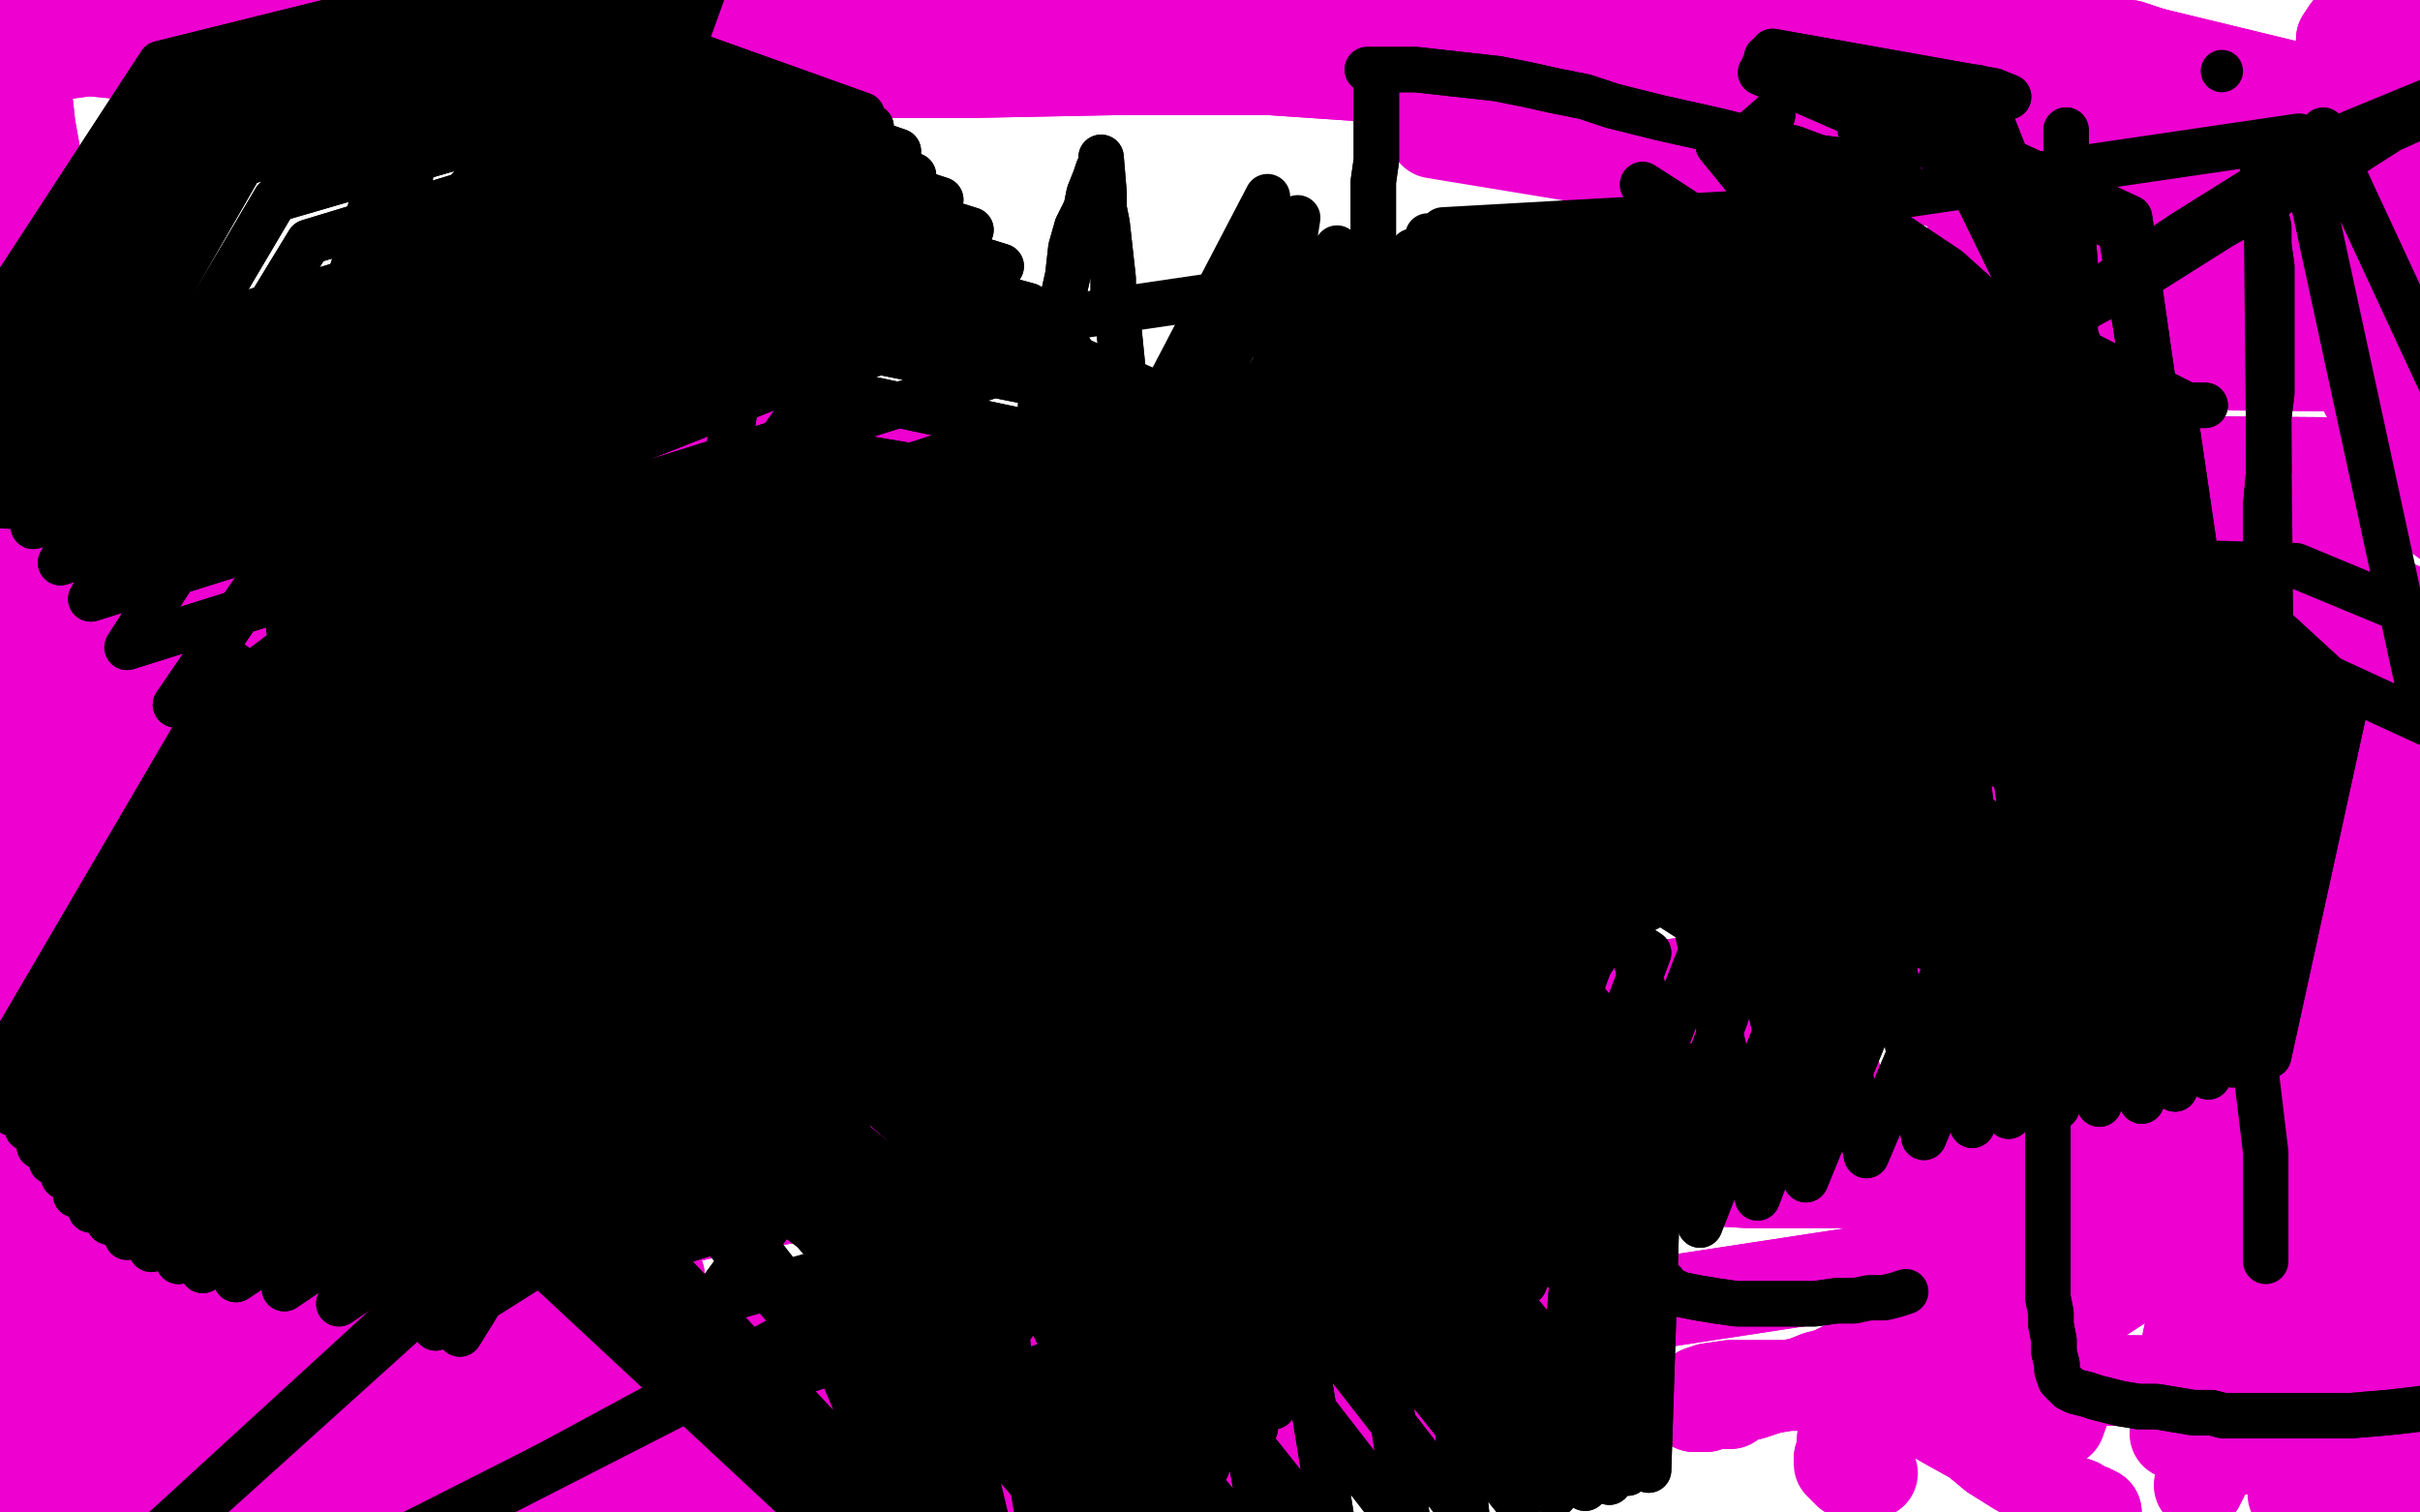 <?xml version="1.0" standalone="no"?>
<!DOCTYPE svg PUBLIC "-//W3C//DTD SVG 1.1//EN"
"http://www.w3.org/Graphics/SVG/1.1/DTD/svg11.dtd">

<svg width="800" height="500" version="1.1" xmlns="http://www.w3.org/2000/svg" xmlns:xlink="http://www.w3.org/1999/xlink" style="stroke-antialiasing: false"><desc>This SVG has been created on https://colorillo.com/</desc><rect x='0' y='0' width='800' height='500' style='fill: rgb(255,255,255); stroke-width:0' /><polyline points="800,129 791,160 791,160 850,202 850,202 720,212 720,212 783,196 783,196 849,226 849,226 718,229 718,229 774,232 774,232 843,260 843,260 714,262 714,262 766,265 766,265 835,288 835,288 703,303 703,303 761,286 761,286 825,328 825,328 695,334 695,334 753,322 753,322 817,364 817,364 689,365 689,365 737,361 737,361 801,381 801,381 682,393 688,435 687,448 685,459 681,470" style="fill: none; stroke: #ed00d0; stroke-width: 30; stroke-linejoin: round; stroke-linecap: round; stroke-antialiasing: false; stroke-antialias: 0; opacity: 1.0"/>
<circle cx="721.5" cy="57.5" r="15" style="fill: #ed00d0; stroke-antialiasing: false; stroke-antialias: 0; opacity: 1.0"/>
<circle cx="718.5" cy="71.5" r="15" style="fill: #ed00d0; stroke-antialiasing: false; stroke-antialias: 0; opacity: 1.0"/>
<polyline points="718,101 718,125 718,125 643,165 643,165 773,165 773,165 718,158 718,158 643,190 643,190 774,189 774,189 717,197 643,227 775,226 716,229 643,266 777,261 716,263 643,303 779,294 716,298 645,342 780,333 716,379 651,420 781,416 716,415 653,456 780,457" style="fill: none; stroke: #ed00d0; stroke-width: 30; stroke-linejoin: round; stroke-linecap: round; stroke-antialiasing: false; stroke-antialias: 0; opacity: 1.0"/>
<polyline points="718,101 718,125 718,125 643,165 643,165 773,165 773,165 718,158 718,158 643,190 643,190 774,189 717,197 643,227 775,226 716,229 643,266 777,261 716,263 643,303 779,294 716,298 645,342 780,333 716,379 651,420 781,416 716,415 653,456 780,457" style="fill: none; stroke: #ed00d0; stroke-width: 30; stroke-linejoin: round; stroke-linecap: round; stroke-antialiasing: false; stroke-antialias: 0; opacity: 1.0"/>
<circle cx="607.5" cy="133.5" r="15" style="fill: #ed00d0; stroke-antialiasing: false; stroke-antialias: 0; opacity: 1.0"/>
<circle cx="603.5" cy="211.5" r="15" style="fill: #ed00d0; stroke-antialiasing: false; stroke-antialias: 0; opacity: 1.0"/>
<polyline points="600,243 745,248 708,199" style="fill: none; stroke: #ed00d0; stroke-width: 30; stroke-linejoin: round; stroke-linecap: round; stroke-antialiasing: false; stroke-antialias: 0; opacity: 1.0"/>
<circle cx="647.5" cy="289.5" r="15" style="fill: #ed00d0; stroke-antialiasing: false; stroke-antialias: 0; opacity: 1.0"/>
<polyline points="745,387 745,387 745,387 608,374 608,374 711,353 711,353" style="fill: none; stroke: #ed00d0; stroke-width: 30; stroke-linejoin: round; stroke-linecap: round; stroke-antialiasing: false; stroke-antialias: 0; opacity: 1.0"/>
<polyline points="745,387 745,387 745,387 608,374 608,374 711,353" style="fill: none; stroke: #ed00d0; stroke-width: 30; stroke-linejoin: round; stroke-linecap: round; stroke-antialiasing: false; stroke-antialias: 0; opacity: 1.0"/>
<circle cx="725.5" cy="399.5" r="15" style="fill: #ed00d0; stroke-antialiasing: false; stroke-antialias: 0; opacity: 1.0"/>
<polyline points="743,47 736,51 736,51 651,81 651,81 776,80 776,80 732,62 732,62 650,93 650,93 776,97 776,97 727,86 727,86 650,120 650,120 777,121 777,121 724,119 724,119 650,152 650,152 778,153 778,153 721,154 721,154 650,192 650,192 778,193 778,193 719,190 719,190 650,228 650,228 779,228 779,228" style="fill: none; stroke: #ed00d0; stroke-width: 30; stroke-linejoin: round; stroke-linecap: round; stroke-antialiasing: false; stroke-antialias: 0; opacity: 1.0"/>
<polyline points="743,47 736,51 736,51 651,81 651,81 776,80 776,80 732,62 732,62 650,93 650,93 776,97 776,97 727,86 727,86 650,120 650,120 777,121 777,121 724,119 724,119 650,152 650,152 778,153 778,153 721,154 721,154 650,192 650,192 778,193 778,193 719,190 719,190 650,228 650,228 779,228 718,222 650,261 779,264 718,246 650,293 780,293 717,278 649,325 780,314" style="fill: none; stroke: #ed00d0; stroke-width: 30; stroke-linejoin: round; stroke-linecap: round; stroke-antialiasing: false; stroke-antialias: 0; opacity: 1.0"/>
<circle cx="704.5" cy="110.5" r="15" style="fill: #ed00d0; stroke-antialiasing: false; stroke-antialias: 0; opacity: 1.0"/>
<circle cx="831.5" cy="216.5" r="15" style="fill: #ed00d0; stroke-antialiasing: false; stroke-antialias: 0; opacity: 1.0"/>
<circle cx="705.5" cy="329.5" r="15" style="fill: #ed00d0; stroke-antialiasing: false; stroke-antialias: 0; opacity: 1.0"/>
<polyline points="705,338 771,283 838,345 705,363 772,318 838,371" style="fill: none; stroke: #ed00d0; stroke-width: 30; stroke-linejoin: round; stroke-linecap: round; stroke-antialiasing: false; stroke-antialias: 0; opacity: 1.0"/>
<polyline points="788,47 784,44 662,5 788,42 659,5 791,40 656,4 792,37 654,4 786,36 652,4 776,36 649,4 776,36 642,4 761,36 633,4 747,39 623,7 729,43 609,10 729,47 590,16 689,55 573,21 684,57 552,28 648,62 531,33" style="fill: none; stroke: #ed00d0; stroke-width: 30; stroke-linejoin: round; stroke-linecap: round; stroke-antialiasing: false; stroke-antialias: 0; opacity: 1.0"/>
<polyline points="784,44 662,5 788,42 659,5 791,40 656,4 792,37 654,4 786,36 652,4 776,36 649,4 776,36 642,4 761,36 633,4 747,39 623,7 729,43 609,10 729,47 590,16 689,55 573,21 684,57 552,28 648,62 531,33 623,65 505,38 614,67 474,44" style="fill: none; stroke: #ed00d0; stroke-width: 30; stroke-linejoin: round; stroke-linecap: round; stroke-antialiasing: false; stroke-antialias: 0; opacity: 1.0"/>
<polyline points="655,10 655,10 655,10 704,15 704,15 758,33 758,33 650,11 650,11 699,18 699,18 752,38 752,38" style="fill: none; stroke: #ed00d0; stroke-width: 30; stroke-linejoin: round; stroke-linecap: round; stroke-antialiasing: false; stroke-antialias: 0; opacity: 1.0"/>
<polyline points="655,10 655,10 655,10 704,15 704,15 758,33 758,33 650,11 650,11 699,18 699,18 752,38 643,14 693,21 743,44" style="fill: none; stroke: #ed00d0; stroke-width: 30; stroke-linejoin: round; stroke-linecap: round; stroke-antialiasing: false; stroke-antialias: 0; opacity: 1.0"/>
<circle cx="538.5" cy="116.5" r="15" style="fill: #ed00d0; stroke-antialiasing: false; stroke-antialias: 0; opacity: 1.0"/>
<polyline points="" style="fill: none; stroke: #ed00d0; stroke-width: 30; stroke-linejoin: round; stroke-linecap: round; stroke-antialiasing: false; stroke-antialias: 0; opacity: 1.0"/>
<polyline points="794,21 791,31 791,31 790,37 790,37 790,46 790,46 790,53 790,53 793,57 793,57 796,59 796,59 799,59 799,59 801,56 801,48 801,40 796,32 791,25 787,20 783,16 780,13 778,11 776,10 774,13 774,20 775,27 780,32 786,37 794,40 802,41 809,41 813,39 815,34 815,29 813,24 809,19 804,15 798,12 794,9 790,9 787,9 784,9 780,12 778,20 777,27 777,32 777,37 777,41 777,44 779,44 779,41 780,36 780,31 780,26 779,22 778,19 777,17 776,15 776,18 777,25 780,32 784,40 787,49 791,55 795,59 797,60 799,60 801,60 802,57 802,54 802,50 800,48 798,47 796,46 795,50 794,59 793,70 793,84 793,98 793,110 794,121 795,129 797,135 798,139 800,141 800,137 800,133 800,127 799,120 796,114 795,109 793,105 791,102 790,100 788,99 786,99 785,101 785,105 785,109 785,112 784,115 784,117 784,119 784,121 783,123" style="fill: none; stroke: #ed00d0; stroke-width: 30; stroke-linejoin: round; stroke-linecap: round; stroke-antialiasing: false; stroke-antialias: 0; opacity: 1.0"/>
<polyline points="794,21 791,31 791,31 790,37 790,37 790,46 790,46 790,53 790,53 793,57 793,57 796,59 796,59 799,59 801,56 801,48 801,40 796,32 791,25 787,20 783,16 780,13 778,11 776,10 774,13 774,20 775,27 780,32 786,37 794,40 802,41 809,41 813,39 815,34 815,29 813,24 809,19 804,15 798,12 794,9 790,9 787,9 784,9 780,12 778,20 777,27 777,32 777,37 777,41 777,44 779,44 779,41 780,36 780,31 780,26 779,22 778,19 777,17 776,15 776,18 777,25 780,32 784,40 787,49 791,55 795,59 797,60 799,60 801,60 802,57 802,54 802,50 800,48 798,47 796,46 795,50 794,59 793,70 793,84 793,98 793,110 794,121 795,129 797,135 798,139 800,141 800,137 800,133 800,127 799,120 796,114 795,109 793,105 791,102 790,100 788,99 786,99 785,101 785,105 785,109 785,112 784,115 784,117 784,119 784,121 783,123 783,125 782,130" style="fill: none; stroke: #ed00d0; stroke-width: 30; stroke-linejoin: round; stroke-linecap: round; stroke-antialiasing: false; stroke-antialias: 0; opacity: 1.0"/>
<polyline points="791,420 789,420 789,420 787,420 787,420 786,422 785,424 785,426 784,429 784,434 783,440 782,447 781,453 780,459 780,465 779,471 778,475 778,479 777,482" style="fill: none; stroke: #ed00d0; stroke-width: 30; stroke-linejoin: round; stroke-linecap: round; stroke-antialiasing: false; stroke-antialias: 0; opacity: 1.0"/>
<polyline points="791,420 789,420 789,420 787,420 786,422 785,424 785,426 784,429 784,434 783,440 782,447 781,453 780,459 780,465 779,471 778,475 778,479 777,482 776,480" style="fill: none; stroke: #ed00d0; stroke-width: 30; stroke-linejoin: round; stroke-linecap: round; stroke-antialiasing: false; stroke-antialias: 0; opacity: 1.0"/>
<polyline points="759,357 759,362 759,362 760,368 760,368 763,379 763,379 766,390 766,390 769,406 769,406 771,420 771,420 773,432 773,432 776,445 778,458 779,467 780,475 780,482 781,489 781,496" style="fill: none; stroke: #ed00d0; stroke-width: 30; stroke-linejoin: round; stroke-linecap: round; stroke-antialiasing: false; stroke-antialias: 0; opacity: 1.0"/>
<polyline points="759,357 759,362 759,362 760,368 760,368 763,379 763,379 766,390 766,390 769,406 769,406 771,420 771,420 773,432 776,445 778,458 779,467 780,475 780,482 781,489 781,496 781,506 780,515" style="fill: none; stroke: #ed00d0; stroke-width: 30; stroke-linejoin: round; stroke-linecap: round; stroke-antialiasing: false; stroke-antialias: 0; opacity: 1.0"/>
<polyline points="767,353 766,355 766,355 765,361 765,361 763,370 763,370 761,381 761,381 759,392 759,392 757,405 757,405 754,420 751,434 748,446 745,457 743,466 742,474 742,479" style="fill: none; stroke: #ed00d0; stroke-width: 30; stroke-linejoin: round; stroke-linecap: round; stroke-antialiasing: false; stroke-antialias: 0; opacity: 1.0"/>
<polyline points="767,353 766,355 766,355 765,361 765,361 763,370 763,370 761,381 761,381 759,392 759,392 757,405 754,420 751,434 748,446 745,457 743,466 742,474 742,479" style="fill: none; stroke: #ed00d0; stroke-width: 30; stroke-linejoin: round; stroke-linecap: round; stroke-antialiasing: false; stroke-antialias: 0; opacity: 1.0"/>
<polyline points="769,372 769,377 769,377 768,382 768,382 766,390 766,390 765,401 765,401 764,412 764,412 762,424 762,424 762,437 760,452 760,463 759,474 758,482 758,488 758,492" style="fill: none; stroke: #ed00d0; stroke-width: 30; stroke-linejoin: round; stroke-linecap: round; stroke-antialiasing: false; stroke-antialias: 0; opacity: 1.0"/>
<polyline points="769,372 769,377 769,377 768,382 768,382 766,390 766,390 765,401 765,401 764,412 764,412 762,424 762,437 760,452 760,463 759,474 758,482 758,488 758,492 758,494" style="fill: none; stroke: #ed00d0; stroke-width: 30; stroke-linejoin: round; stroke-linecap: round; stroke-antialiasing: false; stroke-antialias: 0; opacity: 1.0"/>
<polyline points="733,374 733,376 733,376 733,380 733,380 732,385 732,385 731,395 731,395 730,407 730,407 727,425 727,425 723,444 723,444" style="fill: none; stroke: #ed00d0; stroke-width: 30; stroke-linejoin: round; stroke-linecap: round; stroke-antialiasing: false; stroke-antialias: 0; opacity: 1.0"/>
<polyline points="733,374 733,376 733,376 733,380 733,380 732,385 732,385 731,395 731,395 730,407 730,407 727,425 727,425 723,444 721,457 720,466 719,474" style="fill: none; stroke: #ed00d0; stroke-width: 30; stroke-linejoin: round; stroke-linecap: round; stroke-antialiasing: false; stroke-antialias: 0; opacity: 1.0"/>
<polyline points="772,375 771,381 771,381 768,387 768,387 765,397 765,397 761,409 761,409 755,424 755,424 744,453 744,453 737,467 737,467" style="fill: none; stroke: #ed00d0; stroke-width: 30; stroke-linejoin: round; stroke-linecap: round; stroke-antialiasing: false; stroke-antialias: 0; opacity: 1.0"/>
<polyline points="772,375 771,381 771,381 768,387 768,387 765,397 765,397 761,409 761,409 755,424 755,424 744,453 744,453 737,467 732,478 730,485 727,491" style="fill: none; stroke: #ed00d0; stroke-width: 30; stroke-linejoin: round; stroke-linecap: round; stroke-antialiasing: false; stroke-antialias: 0; opacity: 1.0"/>
<polyline points="737,360 740,363 740,363 743,369 743,369 747,377 747,377 751,387 751,387 756,400 756,400 762,420 762,420" style="fill: none; stroke: #ed00d0; stroke-width: 30; stroke-linejoin: round; stroke-linecap: round; stroke-antialiasing: false; stroke-antialias: 0; opacity: 1.0"/>
<polyline points="737,360 740,363 740,363 743,369 743,369 747,377 747,377 751,387 751,387 756,400 756,400 762,420 767,445 770,463 775,495 779,506" style="fill: none; stroke: #ed00d0; stroke-width: 30; stroke-linejoin: round; stroke-linecap: round; stroke-antialiasing: false; stroke-antialias: 0; opacity: 1.0"/>
<polyline points="797,339 796,341 796,341 796,343 796,343 796,348 796,348 795,355 795,355 795,365 795,365 795,375 795,375 795,386 795,386 795,397 795,409 795,420 795,431 795,441 795,452 796,462 796,472 796,482 796,492 796,501 796,510 796,517 796,522" style="fill: none; stroke: #ed00d0; stroke-width: 30; stroke-linejoin: round; stroke-linecap: round; stroke-antialiasing: false; stroke-antialias: 0; opacity: 1.0"/>
<polyline points="797,339 796,341 796,341 796,343 796,343 796,348 796,348 795,355 795,355 795,365 795,365 795,375 795,375 795,386 795,397 795,409 795,420 795,431 795,441 795,452 796,462 796,472 796,482 796,492 796,501 796,510 796,517 796,522 796,526 797,528" style="fill: none; stroke: #ed00d0; stroke-width: 30; stroke-linejoin: round; stroke-linecap: round; stroke-antialiasing: false; stroke-antialias: 0; opacity: 1.0"/>
<polyline points="795,315 795,318 795,318 794,321 794,321 793,327 793,327 793,335 793,335 792,345 792,345 792,358 792,358 792,380 792,402 792,422 792,439 792,457 792,468 793,480" style="fill: none; stroke: #ed00d0; stroke-width: 30; stroke-linejoin: round; stroke-linecap: round; stroke-antialiasing: false; stroke-antialias: 0; opacity: 1.0"/>
<polyline points="795,315 795,318 795,318 794,321 794,321 793,327 793,327 793,335 793,335 792,345 792,345 792,358 792,380 792,402 792,422 792,439 792,457 792,468 793,480 793,493 793,503" style="fill: none; stroke: #ed00d0; stroke-width: 30; stroke-linejoin: round; stroke-linecap: round; stroke-antialiasing: false; stroke-antialias: 0; opacity: 1.0"/>
<polyline points="632,398 632,400 632,400 631,403 631,403 630,406 630,406 628,409 628,409 627,411 627,411 626,413 626,413 625,416 625,416 624,418 623,421 622,426 620,434 618,443 616,451 614,459 612,464 611,469 610,473 609,476 609,479 608,482" style="fill: none; stroke: #ed00d0; stroke-width: 30; stroke-linejoin: round; stroke-linecap: round; stroke-antialiasing: false; stroke-antialias: 0; opacity: 1.0"/>
<polyline points="632,398 632,400 632,400 631,403 631,403 630,406 630,406 628,409 628,409 627,411 627,411 626,413 626,413 625,416 624,418 623,421 622,426 620,434 618,443 616,451 614,459 612,464 611,469 610,473 609,476 609,479 608,482 608,484 611,487 619,487" style="fill: none; stroke: #ed00d0; stroke-width: 30; stroke-linejoin: round; stroke-linecap: round; stroke-antialiasing: false; stroke-antialias: 0; opacity: 1.0"/>
<polyline points="662,415 659,419 659,419 657,420 657,420 654,423 654,423 653,425 653,425 651,428 651,428 647,431 647,431 642,434 636,437 630,441 623,444 618,447 614,450 609,452 605,454 601,455 596,457 591,458 585,459 579,461 574,462 572,464 569,464 566,464 564,465 562,465 560,465 560,463 562,460 565,459 572,458 579,458 587,458 595,458 603,458 610,459 616,459 621,461 626,463 631,465 637,467 644,471 653,476 659,481 667,486 674,490 679,494 684,496 687,497 689,499 691,499 693,500" style="fill: none; stroke: #ed00d0; stroke-width: 30; stroke-linejoin: round; stroke-linecap: round; stroke-antialiasing: false; stroke-antialias: 0; opacity: 1.0"/>
<polyline points="662,415 659,419 659,419 657,420 657,420 654,423 654,423 653,425 653,425 651,428 651,428 647,431 642,434 636,437 630,441 623,444 618,447 614,450 609,452 605,454 601,455 596,457 591,458 585,459 579,461 574,462 572,464 569,464 566,464 564,465 562,465 560,465 560,463 562,460 565,459 572,458 579,458 587,458 595,458 603,458 610,459 616,459 621,461 626,463 631,465 637,467 644,471 653,476 659,481 667,486 674,490 679,494 684,496 687,497 689,499 691,499 693,500" style="fill: none; stroke: #ed00d0; stroke-width: 30; stroke-linejoin: round; stroke-linecap: round; stroke-antialiasing: false; stroke-antialias: 0; opacity: 1.0"/>
<polyline points="607,356 605,356 605,356 602,357 602,357 598,360 598,360 594,362 594,362 588,365 588,365 581,368 581,368 572,372 553,378 517,389 472,404 415,425 357,453 307,480 272,501 260,507 253,513 246,516 242,517 241,515 244,509 253,499 270,485 295,467 322,450 346,436 371,425 382,420 392,415 400,412 405,409 408,408 405,408 401,409 395,411 387,413 378,415 367,417 346,421 317,427 289,433 263,439 246,444 232,447 221,450 213,452 206,454 200,456 195,457 192,457 190,457 188,457 188,455 190,454 196,453 211,453 239,452 267,452 291,452 309,453 324,453 336,453 344,453 351,453 357,453 360,453 363,453 361,453 353,455 341,458 320,462 296,466 267,471 243,476 219,480 197,483 184,485 172,487 162,489 154,489 148,489 144,489 141,489" style="fill: none; stroke: #ed00d0; stroke-width: 30; stroke-linejoin: round; stroke-linecap: round; stroke-antialiasing: false; stroke-antialias: 0; opacity: 1.0"/>
<polyline points="607,356 605,356 605,356 602,357 602,357 598,360 598,360 594,362 594,362 588,365 588,365 581,368 572,372 553,378 517,389 472,404 415,425 357,453 307,480 272,501 260,507 253,513 246,516 242,517 241,515 244,509 253,499 270,485 295,467 322,450 346,436 371,425 382,420 392,415 400,412 405,409 408,408 405,408 401,409 395,411 387,413 378,415 367,417 346,421 317,427 289,433 263,439 246,444 232,447 221,450 213,452 206,454 200,456 195,457 192,457 190,457 188,457 188,455 190,454 196,453 211,453 239,452 267,452 291,452 309,453 324,453 336,453 344,453 351,453 357,453 360,453 363,453 361,453 353,455 341,458 320,462 296,466 267,471 243,476 219,480 197,483 184,485 172,487 162,489 154,489 148,489 144,489 141,489 146,486 174,481" style="fill: none; stroke: #ed00d0; stroke-width: 30; stroke-linejoin: round; stroke-linecap: round; stroke-antialiasing: false; stroke-antialias: 0; opacity: 1.0"/>
<polyline points="294,472 284,472 284,472 378,482 378,482 276,472 276,472 378,482 378,482 270,471 270,471 377,480 377,480 265,470 265,470 371,479 371,479 258,469 258,469 365,477 365,477" style="fill: none; stroke: #ed00d0; stroke-width: 30; stroke-linejoin: round; stroke-linecap: round; stroke-antialiasing: false; stroke-antialias: 0; opacity: 1.0"/>
<polyline points="232,474 201,482 201,482 83,478 83,478 173,487 173,487 64,480 64,480 168,489 168,489 54,482 54,482" style="fill: none; stroke: #ed00d0; stroke-width: 30; stroke-linejoin: round; stroke-linecap: round; stroke-antialiasing: false; stroke-antialias: 0; opacity: 1.0"/>
<circle cx="349.5" cy="497.5" r="15" style="fill: #ed00d0; stroke-antialiasing: false; stroke-antialias: 0; opacity: 1.0"/>
<polyline points="321,500 196,473 285,506 183,485 241,512 130,497 208,516 85,507" style="fill: none; stroke: #ed00d0; stroke-width: 30; stroke-linejoin: round; stroke-linecap: round; stroke-antialiasing: false; stroke-antialias: 0; opacity: 1.0"/>
<polyline points="254,482 250,493 250,493 237,500 237,500 212,511 212,511 169,520 169,520 152,524 152,524" style="fill: none; stroke: #ed00d0; stroke-width: 30; stroke-linejoin: round; stroke-linecap: round; stroke-antialiasing: false; stroke-antialias: 0; opacity: 1.0"/>
<polyline points="254,482 250,493 250,493 237,500 237,500 212,511 212,511 169,520 169,520 152,524 144,525" style="fill: none; stroke: #ed00d0; stroke-width: 30; stroke-linejoin: round; stroke-linecap: round; stroke-antialiasing: false; stroke-antialias: 0; opacity: 1.0"/>
<polyline points="172,138 169,138 169,138 166,138 166,138 163,140 163,140 156,146 156,146 147,155 147,155 135,174 135,174 117,206 102,234 91,262 82,283 74,299 66,313 60,326 53,337 47,345 43,352 39,356 36,359 35,356 36,349 40,340 46,325 53,304 60,283 64,265 69,247 71,236 73,226 73,217 73,211 73,205 73,202 71,202 67,203 63,207 56,219 40,246 23,282 9,325 1,352 -2,370 -3,381 -4,390 -4,397 -4,400 -4,402 -2,401" style="fill: none; stroke: #ed00d0; stroke-width: 30; stroke-linejoin: round; stroke-linecap: round; stroke-antialiasing: false; stroke-antialias: 0; opacity: 1.0"/>
<polyline points="21,301 25,276 25,276 182,141 182,141 33,245 180,135 38,226 179,130 45,205 179,125 49,189 179,119 52,179 179,114 54,170 178,110 55,163 177,108" style="fill: none; stroke: #ed00d0; stroke-width: 30; stroke-linejoin: round; stroke-linecap: round; stroke-antialiasing: false; stroke-antialias: 0; opacity: 1.0"/>
<polyline points="37,228 33,250 33,250 112,220 112,220 192,196 192,196" style="fill: none; stroke: #ed00d0; stroke-width: 30; stroke-linejoin: round; stroke-linecap: round; stroke-antialiasing: false; stroke-antialias: 0; opacity: 1.0"/>
<polyline points="37,228 33,250 33,250 112,220 112,220 192,196 30,266 106,235 192,205 28,279 103,246 190,211 27,297 100,256 189,216 27,309 100,265 188,220 28,321 97,280 186,227" style="fill: none; stroke: #ed00d0; stroke-width: 30; stroke-linejoin: round; stroke-linecap: round; stroke-antialiasing: false; stroke-antialias: 0; opacity: 1.0"/>
<circle cx="51.5" cy="387.5" r="15" style="fill: #ed00d0; stroke-antialiasing: false; stroke-antialias: 0; opacity: 1.0"/>
<polyline points="188,89 179,96 179,96 91,196 91,196 209,41 209,41" style="fill: none; stroke: #ed00d0; stroke-width: 30; stroke-linejoin: round; stroke-linecap: round; stroke-antialiasing: false; stroke-antialias: 0; opacity: 1.0"/>
<polyline points="40,229 40,229 40,229 111,162 111,162" style="fill: none; stroke: #ed00d0; stroke-width: 30; stroke-linejoin: round; stroke-linecap: round; stroke-antialiasing: false; stroke-antialias: 0; opacity: 1.0"/>
<polyline points="40,229 40,229 40,229 111,162 40,229 117,157" style="fill: none; stroke: #ed00d0; stroke-width: 30; stroke-linejoin: round; stroke-linecap: round; stroke-antialiasing: false; stroke-antialias: 0; opacity: 1.0"/>
<circle cx="42.5" cy="268.5" r="15" style="fill: #ed00d0; stroke-antialiasing: false; stroke-antialias: 0; opacity: 1.0"/>
<circle cx="52.5" cy="345.5" r="15" style="fill: #ed00d0; stroke-antialiasing: false; stroke-antialias: 0; opacity: 1.0"/>
<circle cx="71.5" cy="336.5" r="15" style="fill: #ed00d0; stroke-antialiasing: false; stroke-antialias: 0; opacity: 1.0"/>
<circle cx="87.5" cy="265.5" r="15" style="fill: #ed00d0; stroke-antialiasing: false; stroke-antialias: 0; opacity: 1.0"/>
<polyline points="77,188 79,185 79,185 475,194 475,194 123,102 123,102 28,265 28,265 81,181 81,181 473,198 473,198 123,102 123,102 28,265 28,265 74,191 74,191 470,202 470,202 113,120 113,120 24,273 24,273 68,200 68,200 466,206 466,206 96,149 96,149 21,283 21,283 61,216 61,216 461,211 461,211 91,160 91,160 18,302 18,302 55,228 55,228 456,216 456,216 88,164 88,164 16,308 16,308 55,233 451,222 85,167 16,321 47,262 447,226 77,191 14,348 44,271 442,230 68,220 14,364 44,274 439,234 68,220 14,372 43,303 434,238 68,229 14,384 43,310 430,243 67,239 14,394 44,335 424,250 67,254 16,409" style="fill: none; stroke: #ed00d0; stroke-width: 30; stroke-linejoin: round; stroke-linecap: round; stroke-antialiasing: false; stroke-antialias: 0; opacity: 1.0"/>
<polyline points="44,411 46,422 46,422 411,289 411,289 70,322 70,322 34,526 34,526 61,400 61,400 47,458 47,458 407,304 407,304 70,333 70,333 37,536 37,536 62,403 62,403 49,466 49,466 403,315 403,315 70,341 70,341 39,545 39,545 66,405 66,405" style="fill: none; stroke: #ed00d0; stroke-width: 30; stroke-linejoin: round; stroke-linecap: round; stroke-antialiasing: false; stroke-antialias: 0; opacity: 1.0"/>
<polyline points="1,430 5,430 5,430 15,426 15,426 38,413 38,413 82,392 82,392 114,376 114,376 148,361 148,361 167,353 167,353 179,347 189,342 196,339 199,338 191,342 146,373 104,405 71,432 53,448 43,457 35,464 29,468 27,469 31,462 47,451 87,423 133,395 179,372 223,353 255,343 265,341 271,341 273,341 273,343 268,349 261,354 255,358 249,361 243,364 236,367 227,372 217,380 204,388 192,396 183,403 177,409 173,412 179,412 191,410 206,407 219,404 229,402 238,400 249,398 261,396 293,395 333,395 375,396 414,402 442,409 470,418 495,427 509,435 520,441 527,446 532,449 535,452 537,454 537,457 534,458 527,459 517,462 501,466 476,472 452,478 430,482 405,487 383,492 365,495 347,497 332,499 319,501 304,503 292,504 279,505 267,505 257,505 247,505 237,505 227,504 219,503 211,502 200,499 190,497 183,495 179,493 179,491 185,491 204,491 239,491 271,491 292,492 304,492 316,492 325,492 333,492 338,492 342,492 345,491 348,491 350,491 352,491 350,490 347,490 341,490 331,489 312,487 294,486 278,486 266,485 258,484 251,484 245,483 243,483 248,482 279,477 329,470 394,459 468,446 546,431 618,420 682,410 728,402 742,398 752,394 759,391 762,388 762,386 760,385 751,385 729,385 693,389 650,391 607,391 578,391 561,390 547,388 536,385 529,381 523,379 522,373 526,366 537,358 573,343 604,334 631,328 646,325 655,323 662,320 667,319 669,317 669,315 661,313 651,313 632,313 614,315 592,318 577,321 566,323 556,325 548,326 543,327 543,329 549,330 576,330 622,328 668,322 704,315 719,308 730,302 736,296 741,290 743,285 743,281 741,278 729,272 693,259 641,240 589,225 538,208 493,195 471,188 459,185 451,182 446,178 444,175 444,172 448,167 460,161 500,147 547,134 589,122 628,110 646,102 658,93 666,83 670,72 670,58 663,46 648,34 607,17 561,8 509,4 457,4 412,4 372,4 350,4 339,4 331,4 325,4 323,4 335,4 376,2 423,1 480,1 537,4 591,12 637,22 658,27 669,30 675,31 677,31 666,29 645,23 614,15 585,8 557,2 522,-5 482,-11 451,-15 418,-19 386,-19 365,-19 334,-18 315,-15 304,-12 296,-10 290,-8 288,-6 289,-5 298,-3 326,1 366,5 409,8 451,10 483,12 511,13 529,14 541,14 550,14 557,14 562,12 565,10 565,8 561,7 554,7 543,7 520,8 491,11 458,15 426,16 390,19 358,20 330,21 312,22 297,23 287,24 279,24 273,24 280,24 321,24 372,23 419,23 463,26 492,28 503,29 513,29 520,29 526,29 530,29 533,28 535,28 535,26 534,24 530,24 520,23 505,22 476,19 445,17 416,14 388,12 360,10 333,8 304,7 276,6 249,6 221,6 203,6 184,6 170,6 158,6 147,6 138,6 128,6 120,6 111,6 103,6 96,6 88,6 80,7 72,7 65,8 59,9 51,10 45,11 38,12 31,13 25,15 18,17 11,18 4,20 -1,21 -6,21 -9,22 -12,22 -14,22 -16,23 -18,24 -14,24 -9,23 -2,22 8,20 20,18 35,16 54,15 77,13 101,13 126,13 146,16 171,19 192,22 217,25 234,27 246,29 255,30 260,30 264,30 260,30 255,29 247,28 235,27 217,26 192,24 164,22 140,21 118,21 100,20 81,20 65,19 53,19 42,18 32,17 22,16 16,15 9,14 4,13 0,13 -3,12 1,11 6,10 14,10 21,10 29,10 36,11 43,13 50,15 57,17 62,19 66,20 69,21 71,22 69,23 66,22 62,21 58,19 51,17 44,15 37,14 30,12 24,11 19,10 14,10 10,10 8,10 6,10 5,12 5,15 6,21 8,27 9,33 10,42 12,53 13,63 13,75 14,87 15,100 18,117 20,134 21,157 23,173 24,195 25,210 26,229 27,240 28,250 29,258 29,265 30,268 31,270 31,267 31,257 27,239 21,215 18,196 13,173 10,161 6,149 2,138 0,128 -1,120 -3,113 -5,110 -5,112 -5,124 -2,156 2,195 5,231 7,267 9,307 11,339 11,356 12,381 13,394 13,407 14,417 15,423 15,428 17,426 19,415 24,380 31,337 37,294 41,255 43,226 44,202 44,187 44,176 43,168 41,161 40,158 38,158 35,164 27,189 16,230 7,280 -2,333 -6,379 -6,420 -5,457 -2,472 1,491 3,500 5,509 5,513 6,515 6,513 5,502 3,488 0,463 -3,433 -5,413 -8,391 -9,376 -9,363 -10,353 -11,346 -12,342 -12,339 -14,342 -14,352 -14,367 -13,385 -10,420 -8,448 -5,460 -3,479 0,494 1,503 3,511 4,517 5,521 5,524 7,521 9,514 12,501 20,469 30,429 40,398 50,370 58,352 63,342 68,332 72,325 74,321 77,318 78,316 80,322 80,329 80,339 77,349 72,360 65,376 58,388 48,404 40,419 33,429 27,438 23,445 21,451 20,456 20,460 23,464 30,466 40,468 55,468 79,468 106,463 127,459 144,454 158,450 170,446 182,442 193,437 203,433 210,429 215,426 218,424 218,422 216,422 210,422 201,422 190,424 178,426 165,428 149,430 137,432 124,434 112,436 101,438 92,440 84,441 77,442 71,443 67,443 63,443 61,443 58,443 56,443 54,443 52,443 50,444 53,448 58,451 64,456 72,463 82,471 93,477 111,486 139,494 163,498 186,500 198,501 209,501 216,501 221,501 225,501 227,501 229,500 229,497 229,493 225,488 219,482 211,478 201,473 188,468 170,462 154,459 141,458 127,457 116,457 105,457 95,457 86,459 79,459 73,461 67,463 63,465 61,466 59,467 58,469 60,469 69,469 94,469 134,466 173,464 208,463 234,463 249,463 258,464 265,465 268,466 262,467 251,467 207,474 159,484 104,491 55,497 13,504 -16,509 -26,510 -34,511" style="fill: none; stroke: #ed00d0; stroke-width: 30; stroke-linejoin: round; stroke-linecap: round; stroke-antialiasing: false; stroke-antialias: 0; opacity: 1.0"/>
<polyline points="1,430 5,430 5,430 15,426 15,426 38,413 38,413 82,392 82,392 114,376 114,376 148,361 148,361 167,353 179,347 189,342 196,339 199,338 191,342 146,373 104,405 71,432 53,448 43,457 35,464 29,468 27,469 31,462 47,451 87,423 133,395 179,372 223,353 255,343 265,341 271,341 273,341 273,343 268,349 261,354 255,358 249,361 243,364 236,367 227,372 217,380 204,388 192,396 183,403 177,409 173,412 179,412 191,410 206,407 219,404 229,402 238,400 249,398 261,396 293,395 333,395 375,396 414,402 442,409 470,418 495,427 509,435 520,441 527,446 532,449 535,452 537,454 537,457 534,458 527,459 517,462 501,466 476,472 452,478 430,482 405,487 383,492 365,495 347,497 332,499 319,501 304,503 292,504 279,505 267,505 257,505 247,505 237,505 227,504 219,503 211,502 200,499 190,497 183,495 179,493 179,491 185,491 204,491 239,491 271,491 292,492 304,492 316,492 325,492 333,492 338,492 342,492 345,491 348,491 350,491 352,491 350,490 347,490 341,490 331,489 312,487 294,486 278,486 266,485 258,484 251,484 245,483 243,483 248,482 279,477 329,470 394,459 468,446 546,431 618,420 682,410 728,402 742,398 752,394 759,391 762,388 762,386 760,385 751,385 729,385 693,389 650,391 607,391 578,391 561,390 547,388 536,385 529,381 523,379 522,373 526,366 537,358 573,343 604,334 631,328 646,325 655,323 662,320 667,319 669,317 669,315 661,313 651,313 632,313 614,315 592,318 577,321 566,323 556,325 548,326 543,327 543,329 549,330 576,330 622,328 668,322 704,315 719,308 730,302 736,296 741,290 743,285 743,281 741,278 729,272 693,259 641,240 589,225 538,208 493,195 471,188 459,185 451,182 446,178 444,175 444,172 448,167 460,161 500,147 547,134 589,122 628,110 646,102 658,93 666,83 670,72 670,58 663,46 648,34 607,17 561,8 509,4 457,4 412,4 372,4 350,4 339,4 331,4 325,4 323,4 335,4 376,2 423,1 480,1 537,4 591,12 637,22 658,27 669,30 675,31 677,31 666,29 645,23 614,15 585,8 557,2 522,-5 482,-11 451,-15 418,-19 386,-19 365,-19 334,-18 315,-15 304,-12 296,-10 290,-8 288,-6 289,-5 298,-3 326,1 366,5 409,8 451,10 483,12 511,13 529,14 541,14 550,14 557,14 562,12 565,10 565,8 561,7 554,7 543,7 520,8 491,11 458,15 426,16 390,19 358,20 330,21 312,22 297,23 287,24 279,24 273,24 280,24 321,24 372,23 419,23 463,26 492,28 503,29 513,29 520,29 526,29 530,29 533,28 535,28 535,26 534,24 530,24 520,23 505,22 476,19 445,17 416,14 388,12 360,10 333,8 304,7 276,6 249,6 221,6 203,6 184,6 170,6 158,6 147,6 138,6 128,6 120,6 111,6 103,6 96,6 88,6 80,7 72,7 65,8 59,9 51,10 45,11 38,12 31,13 25,15 18,17 11,18 4,20 -1,21 -6,21 -9,22 -12,22 -14,22 -16,23 -18,24 -14,24 -9,23 -2,22 8,20 20,18 35,16 54,15 77,13 101,13 126,13 146,16 171,19 192,22 217,25 234,27 246,29 255,30 260,30 264,30 260,30 255,29 247,28 235,27 217,26 192,24 164,22 140,21 118,21 100,20 81,20 65,19 53,19 42,18 32,17 22,16 16,15 9,14 4,13 0,13 -3,12 1,11 6,10 14,10 21,10 29,10 36,11 43,13 50,15 57,17 62,19 66,20 69,21 71,22 69,23 66,22 62,21 58,19 51,17 44,15 37,14 30,12 24,11 19,10 14,10 10,10 8,10 6,10 5,12 5,15 6,21 8,27 9,33 10,42 12,53 13,63 13,75 14,87 15,100 18,117 20,134 21,157 23,173 24,195 25,210 26,229 27,240 28,250 29,258 29,265 30,268 31,270 31,267 31,257 27,239 21,215 18,196 13,173 10,161 6,149 2,138 0,128 -1,120 -3,113 -5,110 -5,112 -5,124 -2,156 2,195 5,231 7,267 9,307 11,339 11,356 12,381 13,394 13,407 14,417 15,423 15,428 17,426 19,415 24,380 31,337 37,294 41,255 43,226 44,202 44,187 44,176 43,168 41,161 40,158 38,158 35,164 27,189 16,230 7,280 -2,333 -6,379 -6,420 -5,457 -2,472 1,491 3,500 5,509 5,513 6,515 6,513 5,502 3,488 0,463 -3,433 -5,413 -8,391 -9,376 -9,363 -10,353 -11,346 -12,342 -12,339 -14,342 -14,352 -14,367 -13,385 -10,420 -8,448 -5,460 -3,479 0,494 1,503 3,511 4,517 5,521 5,524 7,521 9,514 12,501 20,469 30,429 40,398 50,370 58,352 63,342 68,332 72,325 74,321 77,318 78,316 80,322 80,329 80,339 77,349 72,360 65,376 58,388 48,404 40,419 33,429 27,438 23,445 21,451 20,456 20,460 23,464 30,466 40,468 55,468 79,468 106,463 127,459 144,454 158,450 170,446 182,442 193,437 203,433 210,429 215,426 218,424 218,422 216,422 210,422 201,422 190,424 178,426 165,428 149,430 137,432 124,434 112,436 101,438 92,440 84,441 77,442 71,443 67,443 63,443 61,443 58,443 56,443 54,443 52,443 50,444 53,448 58,451 64,456 72,463 82,471 93,477 111,486 139,494 163,498 186,500 198,501 209,501 216,501 221,501 225,501 227,501 229,500 229,497 229,493 225,488 219,482 211,478 201,473 188,468 170,462 154,459 141,458 127,457 116,457 105,457 95,457 86,459 79,459 73,461 67,463 63,465 61,466 59,467 58,469 60,469 69,469 94,469 134,466 173,464 208,463 234,463 249,463 258,464 265,465 268,466 262,467 251,467 207,474 159,484 104,491 55,497 13,504 -16,509 -26,510 -34,511 -40,513 -44,513" style="fill: none; stroke: #ed00d0; stroke-width: 30; stroke-linejoin: round; stroke-linecap: round; stroke-antialiasing: false; stroke-antialias: 0; opacity: 1.0"/>
<polyline points="411,329 411,325 411,325 409,317 409,317" style="fill: none; stroke: #ed00d0; stroke-width: 30; stroke-linejoin: round; stroke-linecap: round; stroke-antialiasing: false; stroke-antialias: 0; opacity: 1.0"/>
<polyline points="653,99 653,110 653,110 653,125 653,125 653,154 653,154 654,190 654,190 657,215 657,215 661,233 661,233 671,265 671,265" style="fill: none; stroke: #ed00d0; stroke-width: 30; stroke-linejoin: round; stroke-linecap: round; stroke-antialiasing: false; stroke-antialias: 0; opacity: 1.0"/>
<polyline points="653,99 653,110 653,110 653,125 653,125 653,154 653,154 654,190 654,190 657,215 657,215 661,233 661,233 671,265 680,284 691,308 700,324" style="fill: none; stroke: #ed00d0; stroke-width: 30; stroke-linejoin: round; stroke-linecap: round; stroke-antialiasing: false; stroke-antialias: 0; opacity: 1.0"/>
<polyline points="736,210 736,214 736,214 738,219 738,219 741,225 741,225 746,233 746,233 751,244 751,244 757,255 757,255 763,270 763,270" style="fill: none; stroke: #ed00d0; stroke-width: 30; stroke-linejoin: round; stroke-linecap: round; stroke-antialiasing: false; stroke-antialias: 0; opacity: 1.0"/>
<polyline points="736,210 736,214 736,214 738,219 738,219 741,225 741,225 746,233 746,233 751,244 751,244 757,255 757,255 763,270 767,282 770,301 771,316 770,344 766,363" style="fill: none; stroke: #ed00d0; stroke-width: 30; stroke-linejoin: round; stroke-linecap: round; stroke-antialiasing: false; stroke-antialias: 0; opacity: 1.0"/>
<polyline points="784,209 783,213 783,213 780,219 780,219 776,227 776,227 771,239 771,239 767,251 767,251 762,269 762,269 759,281 759,281" style="fill: none; stroke: #ed00d0; stroke-width: 30; stroke-linejoin: round; stroke-linecap: round; stroke-antialiasing: false; stroke-antialias: 0; opacity: 1.0"/>
<polyline points="784,209 783,213 783,213 780,219 780,219 776,227 776,227 771,239 771,239 767,251 767,251 762,269 762,269 759,281 758,300 757,312 757,333 757,346 758,381" style="fill: none; stroke: #ed00d0; stroke-width: 30; stroke-linejoin: round; stroke-linecap: round; stroke-antialiasing: false; stroke-antialias: 0; opacity: 1.0"/>
<circle cx="475.5" cy="237.5" r="15" style="fill: #000000; stroke-antialiasing: false; stroke-antialias: 0; opacity: 1.0"/>
<polyline points="453,237 455,236 455,236 458,236 458,236 493,235 493,235 535,235 535,235 571,235 571,235 599,237 599,237 614,237 623,237 629,237 623,236 547,233 403,240 319,271 272,288 260,292 254,295 259,297 305,290 362,275 418,255 455,238 465,232 472,226 471,220 458,217" style="fill: none; stroke: #000000; stroke-width: 30; stroke-linejoin: round; stroke-linecap: round; stroke-antialiasing: false; stroke-antialias: 0; opacity: 1.0"/>
<polyline points="453,237 455,236 455,236 458,236 458,236 493,235 493,235 535,235 535,235 571,235 571,235 599,237 614,237 623,237 629,237 623,236 547,233 403,240 319,271 272,288 260,292 254,295 259,297 305,290 362,275 418,255 455,238 465,232 472,226 471,220 458,217 414,218 350,236 296,258 254,285" style="fill: none; stroke: #000000; stroke-width: 30; stroke-linejoin: round; stroke-linecap: round; stroke-antialiasing: false; stroke-antialias: 0; opacity: 1.0"/>
<polyline points="530,195 526,195 526,195 523,195 523,195 519,195 519,195 514,196 514,196 504,199 504,199 486,204 486,204 444,213 444,213 393,226 332,245 276,269 235,291 224,298 217,303 211,306 209,308 212,308 229,304 264,291 299,276 327,264 345,256 357,251 367,247 373,244 377,241 380,239 380,236 380,234 378,232 368,232 320,237 278,248 230,265 202,278 190,284 181,290 179,296 187,300 233,304 290,304 352,296 416,288 473,279 522,270 553,263 566,259 574,255 578,251 579,247 578,243 572,238 546,232 497,229 449,233 403,242 371,255 358,263 348,269 342,277 342,285 348,292 369,299 413,304 455,302 504,293 551,283 594,272 621,264 633,259 642,254 647,250 649,245 649,242 646,240 635,238 612,236 575,236 535,239 489,247 454,257 421,265 393,276 381,282 373,287 368,291 369,293 380,294 416,293 456,287 496,280 536,273 568,268 594,265 613,263 622,262 630,260 635,257 636,253 636,250 633,247 624,245 603,242 564,239 523,236 482,234 454,234 433,234 415,235 399,238 386,241 377,245 371,249 367,254 369,260 387,265 434,270 494,269 567,260 650,251 725,244 775,238 787,236 794,234 796,233 794,233 781,232 746,232 706,232 660,234 609,236 555,240 495,244 435,248 372,255 314,263 261,270 222,275 211,276 203,276 198,276 200,274 223,266 277,254 347,237 426,222 505,210 583,201 648,195 691,191 701,191 706,190 708,190 705,190 695,191 671,196 629,201 590,206 545,211 495,218 453,226 420,233 406,236 396,238 388,239 382,240 380,240 389,242 429,244 471,244 512,237 534,231 545,226 554,221 560,216 564,212 564,208 564,205 561,204 550,204 501,215 454,229 399,251 334,278 276,307 230,333 203,350 192,357 186,361 209,351 261,324 321,292 387,260 453,230 509,209 555,195 568,191 577,188 584,186 587,184 589,183 589,181 581,181 570,181 523,184 471,191 407,208 332,232 261,259 188,299 130,328 98,347 87,353 84,354 91,351 141,324 207,294 277,265 355,238 430,218 495,205 546,199 574,196 585,196 593,195 598,194 600,193 598,191 590,191 577,191 554,191 526,192 505,193 487,196 472,198 459,201 449,204 440,207 434,209 431,211 431,213 440,215 467,215 509,212 545,210 574,208 597,207 613,206 624,206 635,206 643,206 649,206 653,206 656,206 658,206 660,206 656,205 651,206 642,208 629,211 616,214 605,217 594,219 585,220 578,222 573,223 568,224 564,224 561,225 558,226" style="fill: none; stroke: #ed00d0; stroke-width: 30; stroke-linejoin: round; stroke-linecap: round; stroke-antialiasing: false; stroke-antialias: 0; opacity: 1.0"/>
<polyline points="530,195 526,195 526,195 523,195 523,195 519,195 519,195 514,196 514,196 504,199 504,199 486,204 486,204 444,213 393,226 332,245 276,269 235,291 224,298 217,303 211,306 209,308 212,308 229,304 264,291 299,276 327,264 345,256 357,251 367,247 373,244 377,241 380,239 380,236 380,234 378,232 368,232 320,237 278,248 230,265 202,278 190,284 181,290 179,296 187,300 233,304 290,304 352,296 416,288 473,279 522,270 553,263 566,259 574,255 578,251 579,247 578,243 572,238 546,232 497,229 449,233 403,242 371,255 358,263 348,269 342,277 342,285 348,292 369,299 413,304 455,302 504,293 551,283 594,272 621,264 633,259 642,254 647,250 649,245 649,242 646,240 635,238 612,236 575,236 535,239 489,247 454,257 421,265 393,276 381,282 373,287 368,291 369,293 380,294 416,293 456,287 496,280 536,273 568,268 594,265 613,263 622,262 630,260 635,257 636,253 636,250 633,247 624,245 603,242 564,239 523,236 482,234 454,234 433,234 415,235 399,238 386,241 377,245 371,249 367,254 369,260 387,265 434,270 494,269 567,260 650,251 725,244 775,238 787,236 794,234 796,233 794,233 781,232 746,232 706,232 660,234 609,236 555,240 495,244 435,248 372,255 314,263 261,270 222,275 211,276 203,276 198,276 200,274 223,266 277,254 347,237 426,222 505,210 583,201 648,195 691,191 701,191 706,190 708,190 705,190 695,191 671,196 629,201 590,206 545,211 495,218 453,226 420,233 406,236 396,238 388,239 382,240 380,240 389,242 429,244 471,244 512,237 534,231 545,226 554,221 560,216 564,212 564,208 564,205 561,204 550,204 501,215 454,229 399,251 334,278 276,307 230,333 203,350 192,357 186,361 209,351 261,324 321,292 387,260 453,230 509,209 555,195 568,191 577,188 584,186 587,184 589,183 589,181 581,181 570,181 523,184 471,191 407,208 332,232 261,259 188,299 130,328 98,347 87,353 84,354 91,351 141,324 207,294 277,265 355,238 430,218 495,205 546,199 574,196 585,196 593,195 598,194 600,193 598,191 590,191 577,191 554,191 526,192 505,193 487,196 472,198 459,201 449,204 440,207 434,209 431,211 431,213 440,215 467,215 509,212 545,210 574,208 597,207 613,206 624,206 635,206 643,206 649,206 653,206 656,206 658,206 660,206 656,205 651,206 642,208 629,211 616,214 605,217 594,219 585,220 578,222 573,223 568,224 564,224 561,225 558,226 556,228 555,230 555,232 554,234 554,240" style="fill: none; stroke: #ed00d0; stroke-width: 30; stroke-linejoin: round; stroke-linecap: round; stroke-antialiasing: false; stroke-antialias: 0; opacity: 1.0"/>
<polyline points="71,330 70,327 70,327 70,324 70,324 69,318 69,318 69,309 69,309 69,301 69,301 69,293 69,293 71,284 71,284 73,274 74,265 77,257 81,245 86,234 92,223 99,210 106,199 114,188 122,178 129,167 136,156 141,148 146,140 151,131 156,123 160,116 163,110 165,106 167,101 168,98 169,95 170,92 170,89 170,85 170,80 170,75 172,71 173,68 174,64 174,61 174,58 175,55 175,52 176,50 177,48 178,46 178,44 178,54 178,63 177,74 175,86 174,98 172,113 171,125 170,138 169,156 168,169 168,181 167,192 166,201 166,210 166,217 166,225 166,233 166,243 166,250 166,259 166,268 166,278 166,288 166,301 166,311 166,321 165,328 164,336" style="fill: none; stroke: #000000; stroke-width: 15; stroke-linejoin: round; stroke-linecap: round; stroke-antialiasing: false; stroke-antialias: 0; opacity: 1.0"/>
<polyline points="71,330 70,327 70,327 70,324 70,324 69,318 69,318 69,309 69,309 69,301 69,301 69,293 69,293 71,284 73,274 74,265 77,257 81,245 86,234 92,223 99,210 106,199 114,188 122,178 129,167 136,156 141,148 146,140 151,131 156,123 160,116 163,110 165,106 167,101 168,98 169,95 170,92 170,89 170,85 170,80 170,75 172,71 173,68 174,64 174,61 174,58 175,55 175,52 176,50 177,48 178,46 178,44 178,54 178,63 177,74 175,86 174,98 172,113 171,125 170,138 169,156 168,169 168,181 167,192 166,201 166,210 166,217 166,225 166,233 166,243 166,250 166,259 166,268 166,278 166,288 166,301 166,311 166,321 165,328 164,336 163,342 162,350 161,356 160,361 160,363" style="fill: none; stroke: #000000; stroke-width: 15; stroke-linejoin: round; stroke-linecap: round; stroke-antialiasing: false; stroke-antialias: 0; opacity: 1.0"/>
<polyline points="75,218 79,221 79,221 83,223 83,223 89,225 89,225 95,227 95,227 102,228 102,228 111,230 111,230 120,232 120,232 130,233 138,235 146,236 152,237 158,238 162,239 166,239" style="fill: none; stroke: #000000; stroke-width: 15; stroke-linejoin: round; stroke-linecap: round; stroke-antialiasing: false; stroke-antialias: 0; opacity: 1.0"/>
<polyline points="75,218 79,221 79,221 83,223 83,223 89,225 89,225 95,227 95,227 102,228 102,228 111,230 111,230 120,232 130,233 138,235 146,236 152,237 158,238 162,239 166,239 168,240 170,241 172,241 174,241" style="fill: none; stroke: #000000; stroke-width: 15; stroke-linejoin: round; stroke-linecap: round; stroke-antialiasing: false; stroke-antialias: 0; opacity: 1.0"/>
<polyline points="215,350 215,347 215,347 215,342 215,342 215,335 215,335 215,329 215,329 215,320 215,320 215,310 215,310 216,302 216,302 218,291 219,278 219,268 221,258 223,245 225,233 228,222 232,206 234,195 236,184 238,169 240,158 241,148 243,135 244,123 245,114 245,105 245,95 245,85 245,77 245,71 244,66 244,60 243,56 242,52 241,49 241,47 241,45 241,43 241,46 241,49 242,53 243,58 245,63 246,68 248,71 250,75 253,80 256,86 258,92 261,98 264,103 267,108 269,112 271,120 274,127 276,134 277,140 278,146 279,150 280,157 280,164 280,171 281,177 282,184 283,193 285,202 286,209 287,216 288,224 289,233 290,240 292,247 294,253 295,259 297,264 298,270 300,277 302,284 303,290 305,295 307,310 308,318 309,325 310,331 312,338 314,346 315,353 317,359 318,364 320,368 321,372 322,375 323,377 324,379 326,380 327,378 327,373 327,368 327,363 327,355 327,345 328,338 328,331 328,321 329,311 330,302 331,290 331,278 333,267 334,252 334,240 335,230 335,221 336,210 336,199 337,190 337,182 338,171 340,161 341,153 342,147 344,140 345,130 347,122 347,113 349,107 351,100 353,91 354,82 356,75 359,69 360,64 362,59 363,56 364,54 364,52 365,64 365,69 366,74 367,83 368,92 368,100 370,110 371,120 372,129 373,138 373,151 375,162 375,172 377,185 377,195 379,204 381,214 384,226 386,235 389,244 391,254 393,265 395,274 397,283 399,293 403,305 406,315 410,327 414,340 416,349 419,358 421,364 423,369 425,374 427,377 428,380" style="fill: none; stroke: #000000; stroke-width: 15; stroke-linejoin: round; stroke-linecap: round; stroke-antialiasing: false; stroke-antialias: 0; opacity: 1.0"/>
<polyline points="215,350 215,347 215,347 215,342 215,342 215,335 215,335 215,329 215,329 215,320 215,320 215,310 215,310 216,302 218,291 219,278 219,268 221,258 223,245 225,233 228,222 232,206 234,195 236,184 238,169 240,158 241,148 243,135 244,123 245,114 245,105 245,95 245,85 245,77 245,71 244,66 244,60 243,56 242,52 241,49 241,47 241,45 241,43 241,46 241,49 242,53 243,58 245,63 246,68 248,71 250,75 253,80 256,86 258,92 261,98 264,103 267,108 269,112 271,120 274,127 276,134 277,140 278,146 279,150 280,157 280,164 280,171 281,177 282,184 283,193 285,202 286,209 287,216 288,224 289,233 290,240 292,247 294,253 295,259 297,264 298,270 300,277 302,284 303,290 305,295 307,310 308,318 309,325 310,331 312,338 314,346 315,353 317,359 318,364 320,368 321,372 322,375 323,377 324,379 326,380 327,378 327,373 327,368 327,363 327,355 327,345 328,338 328,331 328,321 329,311 330,302 331,290 331,278 333,267 334,252 334,240 335,230 335,221 336,210 336,199 337,190 337,182 338,171 340,161 341,153 342,147 344,140 345,130 347,122 347,113 349,107 351,100 353,91 354,82 356,75 359,69 360,64 362,59 363,56 364,54 364,52 365,64 365,69 366,74 367,83 368,92 368,100 370,110 371,120 372,129 373,138 373,151 375,162 375,172 377,185 377,195 379,204 381,214 384,226 386,235 389,244 391,254 393,265 395,274 397,283 399,293 403,305 406,315 410,327 414,340 416,349 419,358 421,364 423,369 425,374 427,377 428,380" style="fill: none; stroke: #000000; stroke-width: 15; stroke-linejoin: round; stroke-linecap: round; stroke-antialiasing: false; stroke-antialias: 0; opacity: 1.0"/>
<polyline points="455,27 455,29 455,29 455,32 455,32 455,34 455,34 455,38 455,38 455,43 455,43 455,48 455,48 455,53 455,53 454,60 454,66 454,71 454,76 454,82 454,88 454,94 454,99 454,103 454,108 453,111 453,115 453,119 452,123 452,127 451,132 451,137 451,141 451,144 451,147 451,149 451,152 451,154 450,157 450,159 450,161 450,165 450,167 450,169 450,172 450,175 450,178 450,181 450,185 450,188 450,191 450,194 450,198 450,203 450,207 451,212 452,218 452,223 453,226 454,231 454,237 456,243 456,248 456,253 457,258 457,262 458,265 458,269 458,274 459,280 459,287 459,293 460,298 460,303 460,309 461,318 462,325 462,332 463,339 463,347 463,356 463,363 463,369 464,374 464,380 465,386 465,392 466,398 466,403 466,407 467,410 467,412 468,414 468,416 468,418 470,418 473,418 478,418 482,418 488,418 493,418 497,418 502,418 508,418 513,418 518,418 523,418 528,418 533,418 535,418 538,418 541,418 543,418" style="fill: none; stroke: #000000; stroke-width: 15; stroke-linejoin: round; stroke-linecap: round; stroke-antialiasing: false; stroke-antialias: 0; opacity: 1.0"/>
<polyline points="455,27 455,29 455,29 455,32 455,32 455,34 455,34 455,38 455,38 455,43 455,43 455,48 455,48 455,53 454,60 454,66 454,71 454,76 454,82 454,88 454,94 454,99 454,103 454,108 453,111 453,115 453,119 452,123 452,127 451,132 451,137 451,141 451,144 451,147 451,149 451,152 451,154 450,157 450,159 450,161 450,165 450,167 450,169 450,172 450,175 450,178 450,181 450,185 450,188 450,191 450,194 450,198 450,203 450,207 451,212 452,218 452,223 453,226 454,231 454,237 456,243 456,248 456,253 457,258 457,262 458,265 458,269 458,274 459,280 459,287 459,293 460,298 460,303 460,309 461,318 462,325 462,332 463,339 463,347 463,356 463,363 463,369 464,374 464,380 465,386 465,392 466,398 466,403 466,407 467,410 467,412 468,414 468,416 468,418 470,418 473,418 478,418 482,418 488,418 493,418 497,418 502,418 508,418 513,418 518,418 523,418 528,418 533,418 535,418 538,418 541,418 543,418 545,418" style="fill: none; stroke: #000000; stroke-width: 15; stroke-linejoin: round; stroke-linecap: round; stroke-antialiasing: false; stroke-antialias: 0; opacity: 1.0"/>
<polyline points="453,218 456,218 456,218 458,218 458,218 463,218 463,218 469,218 469,218 475,218 475,218 481,218 481,218 487,218 487,218 492,218 497,218 502,218 506,218 510,218 514,218 517,218" style="fill: none; stroke: #000000; stroke-width: 15; stroke-linejoin: round; stroke-linecap: round; stroke-antialiasing: false; stroke-antialias: 0; opacity: 1.0"/>
<polyline points="453,218 456,218 456,218 458,218 458,218 463,218 463,218 469,218 469,218 475,218 475,218 481,218 481,218 487,218 492,218 497,218 502,218 506,218 510,218 514,218 517,218 519,218 521,218 524,219 527,219 531,219 536,219" style="fill: none; stroke: #000000; stroke-width: 15; stroke-linejoin: round; stroke-linecap: round; stroke-antialiasing: false; stroke-antialias: 0; opacity: 1.0"/>
<polyline points="536,424 539,424 539,424 542,424 542,424 546,425 546,425 551,426 551,426 556,428 556,428 561,429 561,429 567,430 567,430 574,431 580,431 586,431 593,431 600,431 607,430 613,430" style="fill: none; stroke: #000000; stroke-width: 15; stroke-linejoin: round; stroke-linecap: round; stroke-antialiasing: false; stroke-antialias: 0; opacity: 1.0"/>
<polyline points="536,424 539,424 539,424 542,424 542,424 546,425 546,425 551,426 551,426 556,428 556,428 561,429 561,429 567,430 574,431 580,431 586,431 593,431 600,431 607,430 613,430 618,429 623,429 627,428 630,427" style="fill: none; stroke: #000000; stroke-width: 15; stroke-linejoin: round; stroke-linecap: round; stroke-antialiasing: false; stroke-antialias: 0; opacity: 1.0"/>
<polyline points="452,23 456,23 456,23 461,23 461,23 468,23 468,23 477,24 477,24 486,25 486,25 495,26 495,26 505,28 505,28 514,30 524,32 533,35 541,37 549,39 558,41 567,43 575,45 585,47 593,49 601,52 608,53 614,55 619,56" style="fill: none; stroke: #000000; stroke-width: 15; stroke-linejoin: round; stroke-linecap: round; stroke-antialiasing: false; stroke-antialias: 0; opacity: 1.0"/>
<polyline points="452,23 456,23 456,23 461,23 461,23 468,23 468,23 477,24 477,24 486,25 486,25 495,26 495,26 505,28 514,30 524,32 533,35 541,37 549,39 558,41 567,43 575,45 585,47 593,49 601,52 608,53 614,55 619,56 624,57 628,58" style="fill: none; stroke: #000000; stroke-width: 15; stroke-linejoin: round; stroke-linecap: round; stroke-antialiasing: false; stroke-antialias: 0; opacity: 1.0"/>
<polyline points="683,43 683,45 683,45 683,48 683,48 684,55 684,55 684,64 684,64 685,75 685,75 686,87 686,87 686,102 686,102 686,120 686,133 686,152 686,164 685,176 685,188 685,200 685,210 684,220 684,232 684,242 683,255 682,270 681,282 680,304 680,314 679,325 678,338 678,348 677,358 677,365 677,373 677,380 677,387 677,395 677,402 677,408 677,413 677,419 677,424 677,429 678,434 678,438 679,443 679,447 680,451 680,453 681,456 683,458 684,459 686,460 690,461 693,462 697,463 701,464 707,465 713,465 719,466 725,467 731,467 735,468 741,468 749,468 757,468 767,468 777,468 789,467 798,466 805,465 811,464 814,464 817,463 820,463 822,463" style="fill: none; stroke: #000000; stroke-width: 15; stroke-linejoin: round; stroke-linecap: round; stroke-antialiasing: false; stroke-antialias: 0; opacity: 1.0"/>
<polyline points="683,43 683,45 683,45 683,48 683,48 684,55 684,55 684,64 684,64 685,75 685,75 686,87 686,87 686,102 686,120 686,133 686,152 686,164 685,176 685,188 685,200 685,210 684,220 684,232 684,242 683,255 682,270 681,282 680,304 680,314 679,325 678,338 678,348 677,358 677,365 677,373 677,380 677,387 677,395 677,402 677,408 677,413 677,419 677,424 677,429 678,434 678,438 679,443 679,447 680,451 680,453 681,456 683,458 684,459 686,460 690,461 693,462 697,463 701,464 707,465 713,465 719,466 725,467 731,467 735,468 741,468 749,468 757,468 767,468 777,468 789,467 798,466 805,465 811,464 814,464 817,463 820,463 822,463 824,462" style="fill: none; stroke: #000000; stroke-width: 15; stroke-linejoin: round; stroke-linecap: round; stroke-antialiasing: false; stroke-antialias: 0; opacity: 1.0"/>
<polyline points="748,57 748,59 748,59 748,61 748,61 748,66 748,66 749,71 749,71 750,75 750,75 750,81 750,81 751,88 751,88 751,96 751,103 751,110 751,120 751,130 750,138 750,146 750,156 749,167 749,179 749,192 748,204 748,216 747,226 746,237 746,247 746,256 745,265 745,275 745,286 745,298" style="fill: none; stroke: #000000; stroke-width: 15; stroke-linejoin: round; stroke-linecap: round; stroke-antialiasing: false; stroke-antialias: 0; opacity: 1.0"/>
<polyline points="748,57 748,59 748,59 748,61 748,61 748,66 748,66 749,71 749,71 750,75 750,75 750,81 750,81 751,88 751,96 751,103 751,110 751,120 751,130 750,138 750,146 750,156 749,167 749,179 749,192 748,204 748,216 747,226 746,237 746,247 746,256 745,265 745,275 745,286 745,298 745,313 745,328 745,343 746,356 749,381 749,417" style="fill: none; stroke: #000000; stroke-width: 15; stroke-linejoin: round; stroke-linecap: round; stroke-antialiasing: false; stroke-antialias: 0; opacity: 1.0"/>
<circle cx="734.5" cy="23.5" r="7" style="fill: #000000; stroke-antialiasing: false; stroke-antialias: 0; opacity: 1.0"/>
<circle cx="205.5" cy="184.5" r="7" style="fill: #000000; stroke-antialiasing: false; stroke-antialias: 0; opacity: 1.0"/>
<circle cx="508.5" cy="236.5" r="7" style="fill: #000000; stroke-antialiasing: false; stroke-antialias: 0; opacity: 1.0"/>
<polyline points="439,137 433,133 433,133 424,131 424,131" style="fill: none; stroke: #000000; stroke-width: 15; stroke-linejoin: round; stroke-linecap: round; stroke-antialiasing: false; stroke-antialias: 0; opacity: 1.0"/>
<polyline points="310,409 320,409 320,409 330,229 330,229 264,342 264,342 435,103 435,103 332,405 332,405 334,226 334,226 274,338 274,338 437,103 437,103 360,399 360,399 339,224 339,224 287,333 287,333 439,103 439,103 377,396 377,396 345,221 345,221 301,327 301,327 442,101 442,101 390,390 390,390 352,217 352,217 313,319 313,319 445,99 445,99 400,382 400,382 356,206 356,206 321,311 321,311 446,94 446,94" style="fill: none; stroke: #000000; stroke-width: 15; stroke-linejoin: round; stroke-linecap: round; stroke-antialiasing: false; stroke-antialias: 0; opacity: 1.0"/>
<polyline points="310,409 320,409 320,409 330,229 330,229 264,342 264,342 435,103 435,103 332,405 332,405 334,226 334,226 274,338 274,338 437,103 437,103 360,399 360,399 339,224 339,224 287,333 287,333 439,103 439,103 377,396 377,396 345,221 345,221 301,327 301,327 442,101 442,101 390,390 390,390 352,217 352,217 313,319 313,319 445,99 445,99 400,382 400,382 356,206 356,206 321,311 321,311 446,94 405,375 349,183 325,302 442,82 405,363 345,173 323,283 429,72 387,342 342,166 313,268 419,65" style="fill: none; stroke: #000000; stroke-width: 15; stroke-linejoin: round; stroke-linecap: round; stroke-antialiasing: false; stroke-antialias: 0; opacity: 1.0"/>
<polyline points="130,100 113,107 124,289 121,204 229,36 101,115 116,303 100,215 214,46 94,127 111,314 88,227 202,56 89,138 109,326 80,236 196,67 89,151 111,342 78,246 194,79 95,164 123,353 82,258 199,90 122,188 173,376 105,277 223,107 171,212 232,395 147,300 270,129 227,226 288,409 187,320 317,146 282,240 350,417 257,335 329,149 341,256 414,421 323,342 412,162 360,261 493,423 397,352 458,216 371,264 550,424 464,352 471,230" style="fill: none; stroke: #000000; stroke-width: 15; stroke-linejoin: round; stroke-linecap: round; stroke-antialiasing: false; stroke-antialias: 0; opacity: 1.0"/>
<polyline points="113,107 124,289 121,204 229,36 101,115 116,303 100,215 214,46 94,127 111,314 88,227 202,56 89,138 109,326 80,236 196,67 89,151 111,342 78,246 194,79 95,164 123,353 82,258 199,90 122,188 173,376 105,277 223,107 171,212 232,395 147,300 270,129 227,226 288,409 187,320 317,146 282,240 350,417 257,335 329,149 341,256 414,421 323,342 412,162 360,261 493,423 397,352 458,216 371,264 550,424 464,352 471,230" style="fill: none; stroke: #000000; stroke-width: 15; stroke-linejoin: round; stroke-linecap: round; stroke-antialiasing: false; stroke-antialias: 0; opacity: 1.0"/>
<polyline points="133,34 135,26 135,26 108,118 108,118 235,-28 235,-28 149,219 149,219 434,153 434,153 139,23 139,23 109,116 109,116 237,-33 237,-33 149,219 149,219 436,157 436,157 140,21 140,21 112,116 112,116 237,-33 237,-33 148,226 148,226 439,166 439,166 143,20 143,20 124,120 124,120 243,-32 243,-32 148,231 148,231 445,179 445,179" style="fill: none; stroke: #000000; stroke-width: 15; stroke-linejoin: round; stroke-linecap: round; stroke-antialiasing: false; stroke-antialias: 0; opacity: 1.0"/>
<polyline points="321,205 366,203 366,203 317,306 317,306 644,250 644,250 -50,601 -50,601 390,198 390,198 320,291 320,291 651,246 651,246 -50,603 -50,603 408,190 408,190 333,263 333,263 653,245 653,245 -50,604 -50,604" style="fill: none; stroke: #000000; stroke-width: 15; stroke-linejoin: round; stroke-linecap: round; stroke-antialiasing: false; stroke-antialias: 0; opacity: 1.0"/>
<polyline points="467,155 703,202 -50,609" style="fill: none; stroke: #000000; stroke-width: 15; stroke-linejoin: round; stroke-linecap: round; stroke-antialiasing: false; stroke-antialias: 0; opacity: 1.0"/>
<polyline points="386,282 401,282 401,282 429,279 429,279 470,278 470,278 524,276 524,276" style="fill: none; stroke: #000000; stroke-width: 15; stroke-linejoin: round; stroke-linecap: round; stroke-antialiasing: false; stroke-antialias: 0; opacity: 1.0"/>
<polyline points="-50,164 -50,164 -50,164 666,209 666,209 751,247 751,247 749,47 749,47 -50,164 -50,164 713,198 713,198 802,239 802,239 760,45 760,45 -50,164 -50,164 759,187 759,187 853,226 853,226 768,43 768,43" style="fill: none; stroke: #000000; stroke-width: 15; stroke-linejoin: round; stroke-linecap: round; stroke-antialiasing: false; stroke-antialias: 0; opacity: 1.0"/>
<polyline points="588,67 584,70 584,70 477,76 477,76 703,163 703,163 620,275 620,275 581,72 581,72 472,78 472,78 696,168 696,168 615,281 615,281 574,77 574,77 467,83 467,83 687,173 687,173 608,287 608,287 565,82 565,82 459,89 459,89 675,180 675,180 602,292 602,292 554,89 554,89 450,96 450,96 660,187 660,187 598,296 598,296" style="fill: none; stroke: #000000; stroke-width: 15; stroke-linejoin: round; stroke-linecap: round; stroke-antialiasing: false; stroke-antialias: 0; opacity: 1.0"/>
<polyline points="499,117 488,124 488,124 388,133 388,133 592,220 592,220 505,349 505,349 478,130 478,130 376,139 376,139 580,226 580,226 505,349 505,349 467,137 467,137 363,144 363,144 570,232 570,232 503,353 503,353 456,145 456,145 348,150 348,150 558,237 558,237 500,358 500,358 448,151 448,151 336,155 336,155 546,243 546,243 497,363 497,363 438,157 438,157 323,161 323,161 534,248 534,248 495,368 495,368 429,163 429,163 312,166 312,166 522,254 522,254 491,374 491,374 420,169 302,170 510,259 488,381 413,174 293,175 499,264 485,387 406,178 284,179 490,267 482,393 398,183 275,183 480,272 479,399 380,190 258,190 460,279 472,410 373,195 249,194 452,283 468,416 364,200 239,198 441,288 464,423 354,205 229,203 430,293 458,429 344,211 219,208 420,299 453,436 334,216 207,214 409,304 446,442 323,222 194,219 398,309 438,449 301,233 172,230 375,321 421,465 292,239 160,236 363,328 415,472 282,245 148,242 352,334 407,479 270,252 136,249 340,340 399,485 255,260 117,259 329,348 390,493 234,273 85,279 309,359 380,502 198,295 75,285 282,380 369,512" style="fill: none; stroke: #000000; stroke-width: 15; stroke-linejoin: round; stroke-linecap: round; stroke-antialiasing: false; stroke-antialias: 0; opacity: 1.0"/>
<polyline points="499,117 488,124 488,124 388,133 388,133 592,220 592,220 505,349 505,349 478,130 478,130 376,139 376,139 580,226 580,226 505,349 505,349 467,137 467,137 363,144 363,144 570,232 570,232 503,353 503,353 456,145 456,145 348,150 348,150 558,237 558,237 500,358 500,358 448,151 448,151 336,155 336,155 546,243 546,243 497,363 497,363 438,157 438,157 323,161 323,161 534,248 534,248 495,368 495,368 429,163 429,163 312,166 312,166 522,254 522,254 491,374 420,169 302,170 510,259 488,381 413,174 293,175 499,264 485,387 406,178 284,179 490,267 482,393 398,183 275,183 480,272 479,399 380,190 258,190 460,279 472,410 373,195 249,194 452,283 468,416 364,200 239,198 441,288 464,423 354,205 229,203 430,293 458,429 344,211 219,208 420,299 453,436 334,216 207,214 409,304 446,442 323,222 194,219 398,309 438,449 301,233 172,230 375,321 421,465 292,239 160,236 363,328 415,472 282,245 148,242 352,334 407,479 270,252 136,249 340,340 399,485 255,260 117,259 329,348 390,493 234,273 85,279 309,359 380,502 198,295 75,285 282,380 369,512 188,301 67,290 239,398 345,534" style="fill: none; stroke: #000000; stroke-width: 15; stroke-linejoin: round; stroke-linecap: round; stroke-antialiasing: false; stroke-antialias: 0; opacity: 1.0"/>
<polyline points="729,134 723,134 723,134 607,75 607,75 776,230 776,230 750,349 750,349 719,137 719,137 600,77 600,77 772,232 772,232 738,352 738,352 711,140 711,140 591,81 591,81 767,236 767,236 730,356 730,356 703,143 703,143 580,84 580,84 758,241 758,241 719,360 719,360 693,147 693,147 569,88 569,88 748,248 748,248 708,364 708,364 682,149 682,149 553,92 553,92 737,251 737,251 694,365 694,365 669,152 669,152 537,96 537,96 726,253 726,253 680,366 680,366 654,156 522,101 714,257 664,369 639,162 503,108 695,263 652,372 619,169 483,116 681,267 636,376 601,177 461,124 662,276 617,382 577,185 440,133 641,282 597,390 556,192 419,142 622,288 581,396 537,201 400,149 605,295 562,405 515,210 377,159 583,302 543,411 497,218 348,169 565,308 522,418 472,226 333,177 545,315 504,424 451,233 309,187 525,320 484,432 432,242 287,196 506,328 468,439 404,253 258,210 482,337 447,447 376,265 223,226 457,344 437,450" style="fill: none; stroke: #000000; stroke-width: 15; stroke-linejoin: round; stroke-linecap: round; stroke-antialiasing: false; stroke-antialias: 0; opacity: 1.0"/>
<polyline points="729,134 723,134 723,134 607,75 607,75 776,230 776,230 750,349 750,349 719,137 719,137 600,77 600,77 772,232 772,232 738,352 738,352 711,140 711,140 591,81 591,81 767,236 767,236 730,356 730,356 703,143 703,143 580,84 580,84 758,241 758,241 719,360 719,360 693,147 693,147 569,88 569,88 748,248 748,248 708,364 708,364 682,149 682,149 553,92 553,92 737,251 737,251 694,365 694,365 669,152 669,152 537,96 537,96 726,253 726,253 680,366 654,156 522,101 714,257 664,369 639,162 503,108 695,263 652,372 619,169 483,116 681,267 636,376 601,177 461,124 662,276 617,382 577,185 440,133 641,282 597,390 556,192 419,142 622,288 581,396 537,201 400,149 605,295 562,405 515,210 377,159 583,302 543,411 497,218 348,169 565,308 522,418 472,226 333,177 545,315 504,424 451,233 309,187 525,320 484,432 432,242 287,196 506,328 468,439 404,253 258,210 482,337 447,447 376,265 223,226 457,344 437,450 348,279 182,248 433,355 429,453" style="fill: none; stroke: #000000; stroke-width: 15; stroke-linejoin: round; stroke-linecap: round; stroke-antialiasing: false; stroke-antialias: 0; opacity: 1.0"/>
<polyline points="283,38 285,38 285,38 162,-6 162,-6 53,21 53,21 -22,136 -22,136 286,40 286,40 164,-5 164,-5 54,23 54,23 -19,139 -19,139 288,42 288,42 165,-2 165,-2 56,25 56,25 -17,143 -17,143 297,50 297,50 173,7 173,7 65,35 65,35 -6,155 -6,155 302,58 302,58 179,16 179,16 73,44 73,44 2,165 2,165 311,66 311,66 185,25 185,25 80,54 80,54 11,174 11,174 321,76 194,36 91,66 20,186 331,88 204,49 102,80 30,198 340,101 216,67 116,99 42,214 354,116 230,85 134,122 58,233 369,132 244,107 148,142 76,257 387,153 260,126 166,163 90,272 403,171 277,150 183,184 108,294 421,192 293,166 198,202 124,311 439,214 311,190 219,226 141,334 455,231 328,208 235,244 158,351 475,256 345,229 254,265 178,373 489,272 367,250 277,289 193,388 512,300 386,270 296,309 217,413 527,315 405,290 311,328 235,431" style="fill: none; stroke: #000000; stroke-width: 15; stroke-linejoin: round; stroke-linecap: round; stroke-antialiasing: false; stroke-antialias: 0; opacity: 1.0"/>
<polyline points="283,38 285,38 285,38 162,-6 162,-6 53,21 53,21 -22,136 -22,136 286,40 286,40 164,-5 164,-5 54,23 54,23 -19,139 -19,139 288,42 288,42 165,-2 165,-2 56,25 56,25 -17,143 -17,143 297,50 297,50 173,7 173,7 65,35 65,35 -6,155 -6,155 302,58 302,58 179,16 179,16 73,44 73,44 2,165 2,165 311,66 311,66 185,25 185,25 80,54 80,54 11,174 321,76 194,36 91,66 20,186 331,88 204,49 102,80 30,198 340,101 216,67 116,99 42,214 354,116 230,85 134,122 58,233 369,132 244,107 148,142 76,257 387,153 260,126 166,163 90,272 403,171 277,150 183,184 108,294 421,192 293,166 198,202 124,311 439,214 311,190 219,226 141,334 455,231 328,208 235,244 158,351 475,256 345,229 254,265 178,373 489,272 367,250 277,289 193,388 512,300 386,270 296,309 217,413 527,315 405,290 311,328 235,431 549,342 426,310 329,346 258,456 561,353 444,328 348,367 281,477 570,362 461,346 372,389 294,492 576,368 488,375 399,416 301,501" style="fill: none; stroke: #000000; stroke-width: 15; stroke-linejoin: round; stroke-linecap: round; stroke-antialiasing: false; stroke-antialias: 0; opacity: 1.0"/>
<polyline points="344,134 357,142 357,142 484,166 484,166 188,292 188,292 279,187 279,187 388,161 388,161 519,182 519,182 203,304 203,304 298,198 298,198 428,182 428,182 555,200 555,200 243,327 243,327 338,222 338,222 467,207 467,207 582,215 582,215 286,348 286,348 386,245 386,245 513,226 513,226 593,220 593,220 329,367 329,367 399,251 399,251" style="fill: none; stroke: #000000; stroke-width: 15; stroke-linejoin: round; stroke-linecap: round; stroke-antialiasing: false; stroke-antialias: 0; opacity: 1.0"/>
<polyline points="344,134 357,142 357,142 484,166 484,166 188,292 188,292 279,187 279,187 388,161 388,161 519,182 519,182 203,304 203,304 298,198 298,198 428,182 428,182 555,200 555,200 243,327 243,327 338,222 338,222 467,207 467,207 582,215 582,215 286,348 286,348 386,245 386,245 513,226 513,226 593,220 593,220 329,367 329,367 399,251 536,241 601,225 368,379 408,255" style="fill: none; stroke: #000000; stroke-width: 15; stroke-linejoin: round; stroke-linecap: round; stroke-antialiasing: false; stroke-antialias: 0; opacity: 1.0"/>
<polyline points="664,32 659,30 659,30 586,17 586,17 704,72 704,72 723,205 723,205 654,29 654,29 584,19 584,19 704,72 704,72 723,207 723,207 651,29 651,29 583,22 583,22 703,74 703,74 723,207 723,207 645,32 645,32 582,24 582,24 703,74 703,74 723,207 723,207 640,37 640,37 582,24 582,24 701,76 701,76 722,209 722,209" style="fill: none; stroke: #000000; stroke-width: 15; stroke-linejoin: round; stroke-linecap: round; stroke-antialiasing: false; stroke-antialias: 0; opacity: 1.0"/>
<polyline points="664,32 659,30 659,30 586,17 586,17 704,72 704,72 723,205 723,205 654,29 654,29 584,19 584,19 704,72 704,72 723,207 723,207 651,29 651,29 583,22 583,22 703,74 703,74 723,207 723,207 645,32 645,32 582,24 582,24 703,74 703,74 723,207 723,207 640,37 640,37 582,24 582,24 701,76 701,76 722,209" style="fill: none; stroke: #000000; stroke-width: 15; stroke-linejoin: round; stroke-linecap: round; stroke-antialiasing: false; stroke-antialias: 0; opacity: 1.0"/>
<circle cx="614.5" cy="43.5" r="7" style="fill: #000000; stroke-antialiasing: false; stroke-antialias: 0; opacity: 1.0"/>
<circle cx="580.5" cy="71.5" r="7" style="fill: #000000; stroke-antialiasing: false; stroke-antialias: 0; opacity: 1.0"/>
<polyline points="586,38 578,45 578,45 644,89 644,89 714,152 714,152 748,269 748,269 568,48 568,48 635,97 635,97 706,155 706,155 741,269 741,269 543,61 543,61 616,108 616,108 697,163 697,163 735,271 735,271 503,83 503,83 599,124 599,124 682,174 682,174 725,277 725,277 479,100 479,100 567,156 567,156 667,187 667,187 713,286 713,286 454,119 454,119 526,189 526,189 643,207 643,207 697,298 697,298 432,134 432,134 508,206 508,206 618,228 618,228 680,313 680,313" style="fill: none; stroke: #000000; stroke-width: 15; stroke-linejoin: round; stroke-linecap: round; stroke-antialiasing: false; stroke-antialias: 0; opacity: 1.0"/>
<polyline points="586,38 578,45 578,45 644,89 644,89 714,152 714,152 748,269 748,269 568,48 568,48 635,97 635,97 706,155 706,155 741,269 741,269 543,61 543,61 616,108 616,108 697,163 697,163 735,271 735,271 503,83 503,83 599,124 599,124 682,174 682,174 725,277 725,277 479,100 479,100 567,156 567,156 667,187 667,187 713,286 713,286 454,119 454,119 526,189 526,189 643,207 643,207 697,298 697,298 432,134 432,134 508,206 508,206 618,228 618,228 680,313 401,153 484,221 598,244 658,325 380,167 474,227 558,266 633,336 371,173 466,232 548,272 602,343" style="fill: none; stroke: #000000; stroke-width: 15; stroke-linejoin: round; stroke-linecap: round; stroke-antialiasing: false; stroke-antialias: 0; opacity: 1.0"/>
<polyline points="280,208 284,212 284,212 153,171 153,171 70,233 70,233 -2,356 -2,356 287,215 287,215 155,173 155,173 72,235 72,235 1,362 1,362 290,218 290,218 157,176 157,176 75,238 75,238 4,368 4,368 293,220 293,220 160,180 160,180 78,241 78,241 9,373 9,373 295,222 295,222 162,184 162,184 80,245 80,245 13,379 13,379 297,224 297,224 164,187 164,187 83,249 83,249 17,384 17,384 299,225 299,225 166,189 166,189 87,253 87,253 21,389 21,389 303,226 170,191 91,257 25,395 306,226 174,194 97,261 30,400 309,227 179,197 103,265 36,404 314,227 183,200 109,269 42,409 319,229 187,205 120,271 50,413 327,231 196,210 128,277 59,417 336,233 205,216 137,284 67,420 345,234 215,221 148,290 78,423 357,237 227,225 161,294 94,426 370,239 245,230 184,299 112,431 391,243 266,237 216,301 134,436 415,248 291,244 228,303 144,439 442,251 326,251 237,304 152,441" style="fill: none; stroke: #000000; stroke-width: 15; stroke-linejoin: round; stroke-linecap: round; stroke-antialiasing: false; stroke-antialias: 0; opacity: 1.0"/>
<polyline points="280,208 284,212 284,212 153,171 153,171 70,233 70,233 -2,356 -2,356 287,215 287,215 155,173 155,173 72,235 72,235 1,362 1,362 290,218 290,218 157,176 157,176 75,238 75,238 4,368 4,368 293,220 293,220 160,180 160,180 78,241 78,241 9,373 9,373 295,222 295,222 162,184 162,184 80,245 80,245 13,379 13,379 297,224 297,224 164,187 164,187 83,249 83,249 17,384 17,384 299,225 299,225 166,189 166,189 87,253 87,253 21,389 303,226 170,191 91,257 25,395 306,226 174,194 97,261 30,400 309,227 179,197 103,265 36,404 314,227 183,200 109,269 42,409 319,229 187,205 120,271 50,413 327,231 196,210 128,277 59,417 336,233 205,216 137,284 67,420 345,234 215,221 148,290 78,423 357,237 227,225 161,294 94,426 370,239 245,230 184,299 112,431 391,243 266,237 216,301 134,436 415,248 291,244 228,303 144,439 442,251 326,251 237,304 152,441" style="fill: none; stroke: #000000; stroke-width: 15; stroke-linejoin: round; stroke-linecap: round; stroke-antialiasing: false; stroke-antialias: 0; opacity: 1.0"/>
<polyline points="472,265 470,265 470,265 549,361 549,361 545,486 545,486 333,227 333,227 464,265 464,265 547,361 547,361 538,487 538,487 328,227 328,227 456,267 456,267 543,362 543,362 532,490 532,490 322,229 322,229 444,271 444,271 535,366 535,366 524,492 524,492 315,231 315,231 428,279 428,279 524,371 524,371 514,494 514,494 307,235 307,235 404,288 404,288 500,377 500,377 502,497 502,497 297,239 297,239 373,297 472,381 485,502 284,244 352,302 448,385 466,507 268,251 324,307 422,390 442,513 240,260 293,317 398,395 420,519 212,266 267,325 371,404 396,525 188,275 247,331 349,410 375,530 163,284 231,336 328,415 349,535 139,294" style="fill: none; stroke: #000000; stroke-width: 15; stroke-linejoin: round; stroke-linecap: round; stroke-antialiasing: false; stroke-antialias: 0; opacity: 1.0"/>
<polyline points="472,265 470,265 470,265 549,361 549,361 545,486 545,486 333,227 333,227 464,265 464,265 547,361 547,361 538,487 538,487 328,227 328,227 456,267 456,267 543,362 543,362 532,490 532,490 322,229 322,229 444,271 444,271 535,366 535,366 524,492 524,492 315,231 315,231 428,279 428,279 524,371 524,371 514,494 514,494 307,235 307,235 404,288 404,288 500,377 500,377 502,497 502,497 297,239 373,297 472,381 485,502 284,244 352,302 448,385 466,507 268,251 324,307 422,390 442,513 240,260 293,317 398,395 420,519 212,266 267,325 371,404 396,525 188,275 247,331 349,410 375,530 163,284 231,336 328,415 349,535 139,294 207,345 307,422 335,540 110,302 195,352 296,427 325,543 90,308 186,358 271,436 317,546 71,317" style="fill: none; stroke: #000000; stroke-width: 15; stroke-linejoin: round; stroke-linecap: round; stroke-antialiasing: false; stroke-antialias: 0; opacity: 1.0"/>
<polyline points="530,80 529,83 654,142 444,102 397,212 527,85 654,142 444,106 397,212 526,88 654,142 444,110 397,218 526,92 654,142 444,117 397,224 526,97 654,144 443,124 397,229 525,103 654,144 443,133 398,238 525,109 654,147 443,142 400,248 525,114 655,149 443,152 403,257 527,121 658,152 444,162 409,266 530,129 661,156 448,171 415,276 533,136 666,159 454,180 422,285 537,145 669,162 458,188 433,293 545,151 678,165 467,197 446,300 554,157 686,166 477,205 463,304" style="fill: none; stroke: #000000; stroke-width: 15; stroke-linejoin: round; stroke-linecap: round; stroke-antialiasing: false; stroke-antialias: 0; opacity: 1.0"/>
<polyline points="529,83 654,142 444,102 397,212 527,85 654,142 444,106 397,212 526,88 654,142 444,110 397,218 526,92 654,142 444,117 397,224 526,97 654,144 443,124 397,229 525,103 654,144 443,133 398,238 525,109 654,147 443,142 400,248 525,114 655,149 443,152 403,257 527,121 658,152 444,162 409,266 530,129 661,156 448,171 415,276 533,136 666,159 454,180 422,285 537,145 669,162 458,188 433,293 545,151 678,165 467,197 446,300 554,157 686,166 477,205 463,304 560,166 691,167 487,212 481,306 577,170 695,168 500,217 499,307" style="fill: none; stroke: #000000; stroke-width: 15; stroke-linejoin: round; stroke-linecap: round; stroke-antialiasing: false; stroke-antialias: 0; opacity: 1.0"/>
<polyline points="589,130 592,129 592,129 598,129 598,129 604,129 604,129 612,129 612,129 620,129 620,129 630,128 630,128 642,124 642,124 653,118 668,112 683,105 707,92 734,75 762,59 779,50" style="fill: none; stroke: #000000; stroke-width: 15; stroke-linejoin: round; stroke-linecap: round; stroke-antialiasing: false; stroke-antialias: 0; opacity: 1.0"/>
<polyline points="589,130 592,129 592,129 598,129 598,129 604,129 604,129 612,129 612,129 620,129 620,129 630,128 630,128 642,124 653,118 668,112 683,105 707,92 734,75 762,59 779,50 790,43 801,38 812,32" style="fill: none; stroke: #000000; stroke-width: 15; stroke-linejoin: round; stroke-linecap: round; stroke-antialiasing: false; stroke-antialias: 0; opacity: 1.0"/>
<polyline points="605,147 610,146 610,146 615,145 615,145 622,142 622,142 629,138 629,138 637,133 637,133 646,129 646,129 654,124 664,118 674,110 686,102 701,91 722,77 746,62" style="fill: none; stroke: #000000; stroke-width: 15; stroke-linejoin: round; stroke-linecap: round; stroke-antialiasing: false; stroke-antialias: 0; opacity: 1.0"/>
<polyline points="605,147 610,146 610,146 615,145 615,145 622,142 622,142 629,138 629,138 637,133 637,133 646,129 654,124 664,118 674,110 686,102 701,91 722,77 746,62 777,44 828,23" style="fill: none; stroke: #000000; stroke-width: 15; stroke-linejoin: round; stroke-linecap: round; stroke-antialiasing: false; stroke-antialias: 0; opacity: 1.0"/>
</svg>
